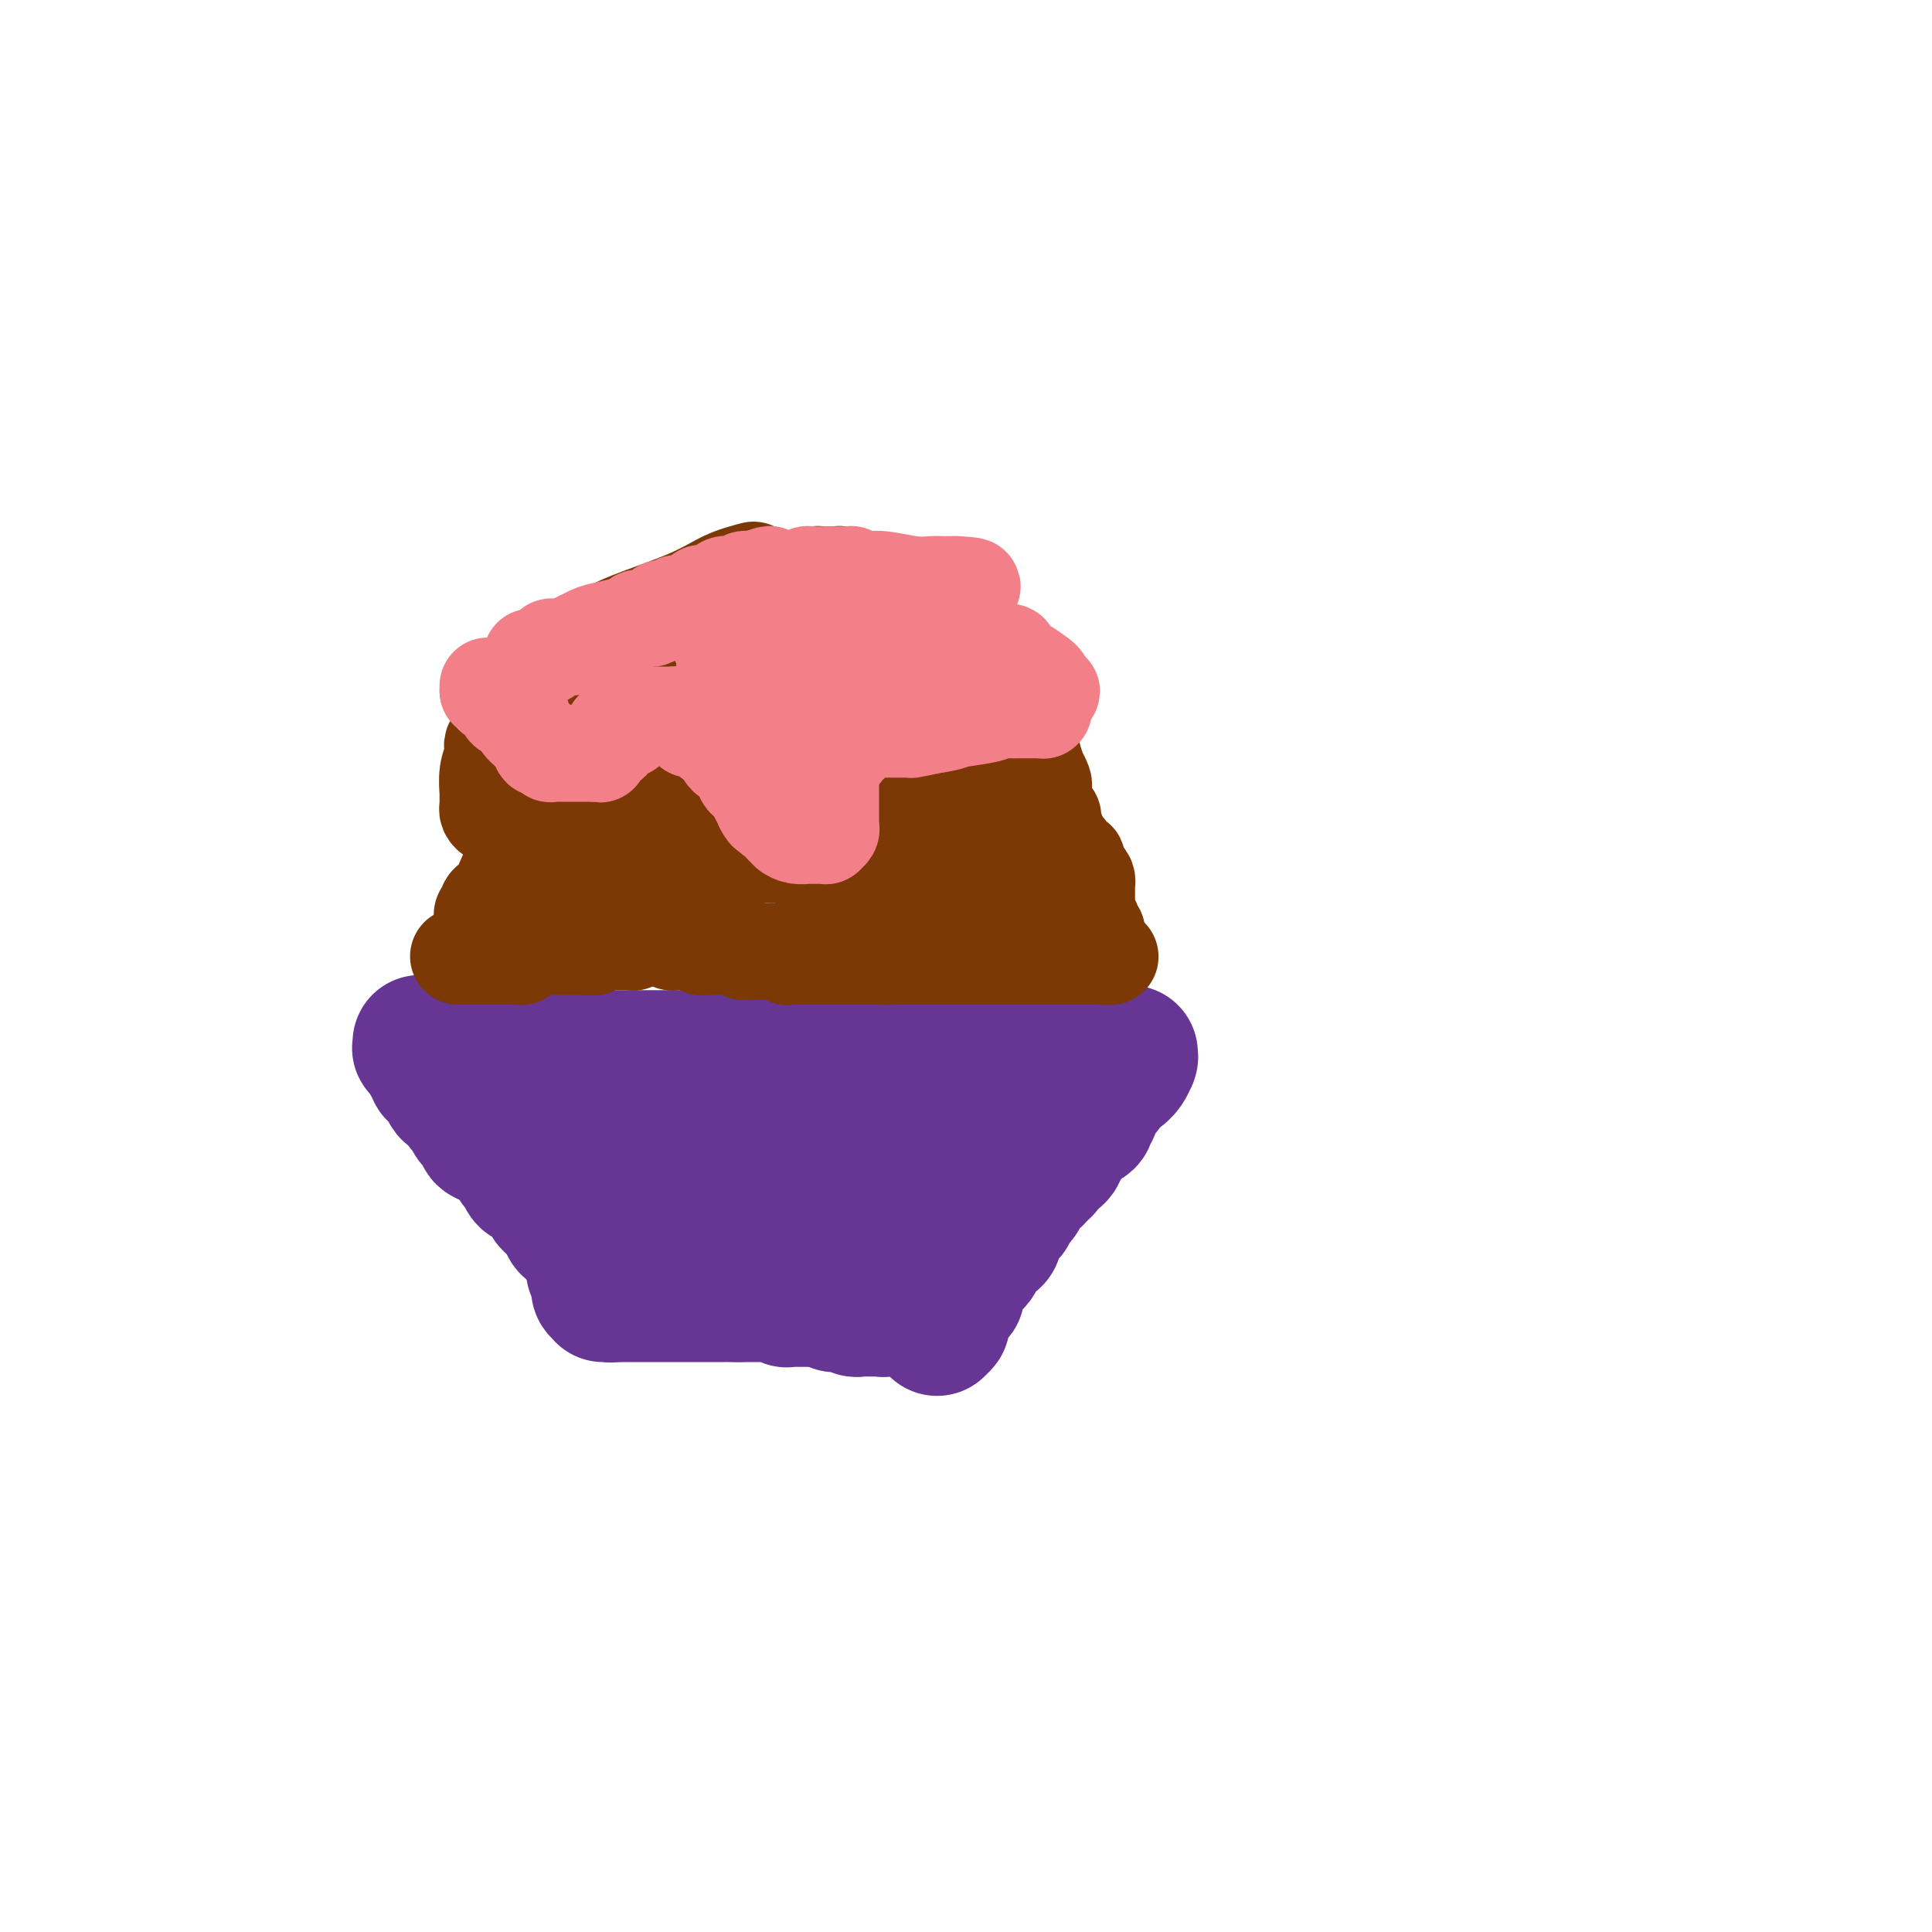 <svg viewBox='0 0 400 400' version='1.1' xmlns='http://www.w3.org/2000/svg' xmlns:xlink='http://www.w3.org/1999/xlink'><g fill='none' stroke='#673594' stroke-width='12' stroke-linecap='round' stroke-linejoin='round'><path d='M105,219c0.304,1.173 0.607,2.345 1,3c0.393,0.655 0.875,0.792 1,1c0.125,0.208 -0.107,0.488 0,1c0.107,0.512 0.554,1.256 1,2'/><path d='M108,226c0.465,1.090 0.128,0.315 0,0c-0.128,-0.315 -0.048,-0.172 0,0c0.048,0.172 0.065,0.371 0,1c-0.065,0.629 -0.213,1.688 0,2c0.213,0.312 0.788,-0.124 1,0c0.212,0.124 0.061,0.806 0,1c-0.061,0.194 -0.031,-0.102 0,0c0.031,0.102 0.065,0.602 0,1c-0.065,0.398 -0.228,0.694 0,1c0.228,0.306 0.849,0.620 1,1c0.151,0.380 -0.166,0.824 0,1c0.166,0.176 0.815,0.084 1,1c0.185,0.916 -0.094,2.842 0,4c0.094,1.158 0.561,1.549 1,2c0.439,0.451 0.850,0.962 1,1c0.150,0.038 0.041,-0.398 0,0c-0.041,0.398 -0.012,1.630 0,2c0.012,0.370 0.007,-0.121 0,0c-0.007,0.121 -0.016,0.854 0,1c0.016,0.146 0.057,-0.294 0,0c-0.057,0.294 -0.211,1.321 0,2c0.211,0.679 0.789,1.009 1,1c0.211,-0.009 0.056,-0.357 0,0c-0.056,0.357 -0.011,1.419 0,2c0.011,0.581 -0.011,0.680 0,1c0.011,0.320 0.055,0.859 0,1c-0.055,0.141 -0.211,-0.117 0,0c0.211,0.117 0.788,0.608 1,1c0.212,0.392 0.061,0.683 0,1c-0.061,0.317 -0.030,0.658 0,1'/><path d='M115,255c1.022,4.362 0.078,0.765 0,0c-0.078,-0.765 0.711,1.300 1,2c0.289,0.700 0.077,0.034 0,0c-0.077,-0.034 -0.021,0.566 0,1c0.021,0.434 0.006,0.704 0,1c-0.006,0.296 -0.003,0.619 0,1c0.003,0.381 0.005,0.820 0,1c-0.005,0.180 -0.016,0.103 0,0c0.016,-0.103 0.061,-0.230 0,0c-0.061,0.230 -0.227,0.817 0,1c0.227,0.183 0.845,-0.038 1,0c0.155,0.038 -0.155,0.335 0,1c0.155,0.665 0.773,1.699 1,2c0.227,0.301 0.061,-0.129 0,0c-0.061,0.129 -0.017,0.819 0,1c0.017,0.181 0.009,-0.147 0,0c-0.009,0.147 -0.017,0.768 0,1c0.017,0.232 0.060,0.076 0,0c-0.060,-0.076 -0.222,-0.072 0,0c0.222,0.072 0.829,0.212 1,0c0.171,-0.212 -0.094,-0.775 0,-1c0.094,-0.225 0.547,-0.113 1,0'/><path d='M120,266c0.710,1.761 -0.016,0.664 0,0c0.016,-0.664 0.774,-0.895 1,-1c0.226,-0.105 -0.079,-0.085 0,0c0.079,0.085 0.542,0.234 1,0c0.458,-0.234 0.910,-0.851 1,-1c0.090,-0.149 -0.183,0.170 0,0c0.183,-0.170 0.823,-0.830 1,-1c0.177,-0.170 -0.110,0.151 0,0c0.110,-0.151 0.617,-0.772 1,-1c0.383,-0.228 0.641,-0.061 1,0c0.359,0.061 0.817,0.016 1,0c0.183,-0.016 0.090,-0.004 0,0c-0.090,0.004 -0.178,0.001 0,0c0.178,-0.001 0.622,-0.000 1,0c0.378,0.000 0.689,0.000 1,0c0.311,-0.000 0.622,-0.000 1,0c0.378,0.000 0.822,0.000 1,0c0.178,-0.000 0.090,-0.000 0,0c-0.090,0.000 -0.183,0.000 0,0c0.183,-0.000 0.640,-0.000 1,0c0.360,0.000 0.621,0.000 1,0c0.379,-0.000 0.875,-0.000 1,0c0.125,0.000 -0.121,0.000 0,0c0.121,-0.000 0.610,-0.000 1,0c0.390,0.000 0.683,0.000 1,0c0.317,-0.000 0.659,-0.000 1,0'/><path d='M137,262c1.751,-0.000 0.128,-0.000 0,0c-0.128,0.000 1.241,0.000 2,0c0.759,-0.000 0.910,-0.000 1,0c0.090,0.000 0.119,0.000 0,0c-0.119,-0.000 -0.387,-0.000 0,0c0.387,0.000 1.427,0.000 2,0c0.573,-0.000 0.679,-0.000 1,0c0.321,0.000 0.859,0.000 1,0c0.141,-0.000 -0.113,-0.001 0,0c0.113,0.001 0.595,0.004 1,0c0.405,-0.004 0.734,-0.015 1,0c0.266,0.015 0.469,0.055 1,0c0.531,-0.055 1.390,-0.207 2,0c0.610,0.207 0.972,0.772 1,1c0.028,0.228 -0.277,0.117 0,0c0.277,-0.117 1.135,-0.242 2,0c0.865,0.242 1.737,0.849 2,1c0.263,0.151 -0.084,-0.156 0,0c0.084,0.156 0.600,0.774 1,1c0.400,0.226 0.685,0.061 1,0c0.315,-0.061 0.662,-0.016 1,0c0.338,0.016 0.668,0.004 1,0c0.332,-0.004 0.667,-0.001 1,0c0.333,0.001 0.663,0.000 1,0c0.337,-0.000 0.682,-0.000 1,0c0.318,0.000 0.609,0.000 1,0c0.391,-0.000 0.881,-0.000 1,0c0.119,0.000 -0.133,0.000 0,0c0.133,-0.000 0.651,-0.000 1,0c0.349,0.000 0.528,0.000 1,0c0.472,-0.000 1.236,-0.000 2,0'/><path d='M167,265c4.821,0.464 1.873,0.124 1,0c-0.873,-0.124 0.328,-0.033 1,0c0.672,0.033 0.815,0.009 1,0c0.185,-0.009 0.413,-0.002 1,0c0.587,0.002 1.532,0.001 2,0c0.468,-0.001 0.458,-0.000 1,0c0.542,0.000 1.638,0.000 2,0c0.362,-0.000 -0.008,-0.000 0,0c0.008,0.000 0.394,0.000 1,0c0.606,-0.000 1.433,-0.000 2,0c0.567,0.000 0.873,0.000 1,0c0.127,-0.000 0.076,-0.000 0,0c-0.076,0.000 -0.175,0.000 0,0c0.175,-0.000 0.624,-0.000 1,0c0.376,0.000 0.680,0.000 1,0c0.320,-0.000 0.657,-0.000 1,0c0.343,0.000 0.692,0.000 1,0c0.308,-0.000 0.576,-0.000 1,0c0.424,0.000 1.004,0.000 1,0c-0.004,-0.000 -0.592,-0.000 0,0c0.592,0.000 2.365,0.000 3,0c0.635,-0.000 0.134,-0.000 0,0c-0.134,0.000 0.100,0.000 1,0c0.900,0.000 2.465,0.000 3,0c0.535,0.000 0.041,0.000 0,0c-0.041,0.000 0.370,0.000 1,0c0.630,0.000 1.478,0.000 2,0c0.522,0.000 0.717,0.000 1,0c0.283,0.000 0.652,0.000 1,0c0.348,0.000 0.674,0.000 1,0'/><path d='M199,265c5.360,0.000 2.761,0.001 2,0c-0.761,-0.001 0.317,-0.004 1,0c0.683,0.004 0.970,0.016 1,0c0.030,-0.016 -0.198,-0.060 0,0c0.198,0.060 0.823,0.224 1,0c0.177,-0.224 -0.092,-0.835 0,-1c0.092,-0.165 0.547,0.115 1,0c0.453,-0.115 0.905,-0.623 1,-1c0.095,-0.377 -0.168,-0.621 0,-1c0.168,-0.379 0.767,-0.894 1,-1c0.233,-0.106 0.101,0.197 0,0c-0.101,-0.197 -0.171,-0.894 0,-1c0.171,-0.106 0.582,0.379 1,0c0.418,-0.379 0.844,-1.621 1,-2c0.156,-0.379 0.042,0.104 0,0c-0.042,-0.104 -0.011,-0.796 0,-1c0.011,-0.204 0.003,0.081 0,0c-0.003,-0.081 -0.001,-0.528 0,-1c0.001,-0.472 0.000,-0.967 0,-1c-0.000,-0.033 -0.001,0.398 0,0c0.001,-0.398 0.003,-1.625 0,-2c-0.003,-0.375 -0.011,0.103 0,0c0.011,-0.103 0.041,-0.788 0,-1c-0.041,-0.212 -0.155,0.048 0,0c0.155,-0.048 0.577,-0.404 1,-1c0.423,-0.596 0.845,-1.433 1,-2c0.155,-0.567 0.041,-0.863 0,-1c-0.041,-0.137 -0.011,-0.114 0,0c0.011,0.114 0.003,0.318 0,0c-0.003,-0.318 -0.002,-1.159 0,-2'/><path d='M211,246c0.537,-2.036 0.879,-1.126 1,-1c0.121,0.126 0.023,-0.530 0,-1c-0.023,-0.470 0.031,-0.752 0,-1c-0.031,-0.248 -0.148,-0.462 0,-1c0.148,-0.538 0.560,-1.400 1,-2c0.440,-0.600 0.906,-0.939 1,-1c0.094,-0.061 -0.185,0.155 0,0c0.185,-0.155 0.835,-0.681 1,-1c0.165,-0.319 -0.153,-0.429 0,-1c0.153,-0.571 0.777,-1.601 1,-2c0.223,-0.399 0.045,-0.167 0,0c-0.045,0.167 0.045,0.270 0,0c-0.045,-0.270 -0.223,-0.913 0,-1c0.223,-0.087 0.848,0.380 1,0c0.152,-0.380 -0.170,-1.609 0,-2c0.170,-0.391 0.833,0.055 1,0c0.167,-0.055 -0.163,-0.610 0,-1c0.163,-0.390 0.818,-0.616 1,-1c0.182,-0.384 -0.111,-0.925 0,-1c0.111,-0.075 0.625,0.316 1,0c0.375,-0.316 0.612,-1.338 1,-2c0.388,-0.662 0.927,-0.965 1,-1c0.073,-0.035 -0.320,0.198 0,0c0.320,-0.198 1.353,-0.827 2,-1c0.647,-0.173 0.909,0.111 1,0c0.091,-0.111 0.009,-0.618 0,-1c-0.009,-0.382 0.053,-0.638 0,-1c-0.053,-0.362 -0.220,-0.829 0,-1c0.220,-0.171 0.829,-0.046 1,0c0.171,0.046 -0.094,0.013 0,0c0.094,-0.013 0.547,-0.007 1,0'/><path d='M227,222c1.701,-1.498 0.952,-0.243 1,0c0.048,0.243 0.892,-0.527 1,-1c0.108,-0.473 -0.521,-0.647 0,-1c0.521,-0.353 2.191,-0.883 3,-1c0.809,-0.117 0.756,0.179 1,0c0.244,-0.179 0.784,-0.831 1,-1c0.216,-0.169 0.110,0.147 0,0c-0.110,-0.147 -0.222,-0.758 0,-1c0.222,-0.242 0.777,-0.117 1,0c0.223,0.117 0.112,0.224 0,0c-0.112,-0.224 -0.226,-0.781 0,-1c0.226,-0.219 0.793,-0.101 1,0c0.207,0.101 0.053,0.184 0,0c-0.053,-0.184 -0.004,-0.637 0,-1c0.004,-0.363 -0.037,-0.636 0,-1c0.037,-0.364 0.154,-0.818 0,-1c-0.154,-0.182 -0.577,-0.091 -1,0'/><path d='M235,213c1.301,-1.392 0.555,-0.373 0,0c-0.555,0.373 -0.918,0.100 -1,0c-0.082,-0.100 0.119,-0.027 0,0c-0.119,0.027 -0.556,0.007 -1,0c-0.444,-0.007 -0.893,-0.002 -1,0c-0.107,0.002 0.130,0.001 0,0c-0.130,-0.001 -0.626,-0.000 -1,0c-0.374,0.000 -0.625,0.000 -1,0c-0.375,-0.000 -0.874,-0.000 -1,0c-0.126,0.000 0.120,0.000 0,0c-0.120,-0.000 -0.606,-0.000 -1,0c-0.394,0.000 -0.697,0.001 -1,0c-0.303,-0.001 -0.606,-0.004 -1,0c-0.394,0.004 -0.880,0.015 -1,0c-0.120,-0.015 0.126,-0.057 0,0c-0.126,0.057 -0.625,0.211 -1,0c-0.375,-0.211 -0.626,-0.789 -1,-1c-0.374,-0.211 -0.870,-0.057 -1,0c-0.130,0.057 0.104,0.015 0,0c-0.104,-0.015 -0.548,-0.004 -1,0c-0.452,0.004 -0.911,0.001 -1,0c-0.089,-0.001 0.193,-0.000 0,0c-0.193,0.000 -0.860,0.000 -1,0c-0.140,-0.000 0.246,-0.000 0,0c-0.246,0.000 -1.123,0.000 -2,0'/><path d='M217,212c-3.008,-0.155 -1.527,-0.041 -1,0c0.527,0.041 0.100,0.011 0,0c-0.100,-0.011 0.127,-0.003 0,0c-0.127,0.003 -0.608,0.001 -1,0c-0.392,-0.001 -0.697,-0.000 -1,0c-0.303,0.000 -0.606,0.000 -1,0c-0.394,-0.000 -0.880,0.000 -1,0c-0.120,-0.000 0.128,-0.000 0,0c-0.128,0.000 -0.630,0.001 -1,0c-0.370,-0.001 -0.607,-0.004 -1,0c-0.393,0.004 -0.941,0.016 -1,0c-0.059,-0.016 0.373,-0.061 0,0c-0.373,0.061 -1.549,0.227 -2,0c-0.451,-0.227 -0.176,-0.846 0,-1c0.176,-0.154 0.253,0.156 0,0c-0.253,-0.156 -0.837,-0.778 -1,-1c-0.163,-0.222 0.096,-0.046 0,0c-0.096,0.046 -0.548,-0.040 -1,0c-0.452,0.040 -0.905,0.207 -1,0c-0.095,-0.207 0.168,-0.788 0,-1c-0.168,-0.212 -0.766,-0.057 -1,0c-0.234,0.057 -0.104,0.015 0,0c0.104,-0.015 0.182,-0.004 0,0c-0.182,0.004 -0.622,0.001 -1,0c-0.378,-0.001 -0.693,-0.000 -1,0c-0.307,0.000 -0.607,0.000 -1,0c-0.393,-0.000 -0.879,-0.000 -1,0c-0.121,0.000 0.122,0.000 0,0c-0.122,-0.000 -0.610,-0.000 -1,0c-0.390,0.000 -0.683,0.000 -1,0c-0.317,-0.000 -0.659,-0.000 -1,0'/><path d='M196,209c-3.201,-0.464 -0.703,-0.124 0,0c0.703,0.124 -0.389,0.033 -1,0c-0.611,-0.033 -0.741,-0.009 -1,0c-0.259,0.009 -0.648,0.002 -1,0c-0.352,-0.002 -0.668,-0.001 -1,0c-0.332,0.001 -0.679,0.000 -1,0c-0.321,-0.000 -0.616,-0.000 -1,0c-0.384,0.000 -0.858,0.000 -1,0c-0.142,-0.000 0.049,-0.000 0,0c-0.049,0.000 -0.337,0.000 -1,0c-0.663,-0.000 -1.701,-0.000 -2,0c-0.299,0.000 0.142,0.000 0,0c-0.142,-0.000 -0.868,-0.000 -1,0c-0.132,0.000 0.330,0.000 0,0c-0.330,-0.000 -1.450,-0.000 -2,0c-0.550,0.000 -0.528,0.000 -1,0c-0.472,-0.000 -1.437,-0.000 -2,0c-0.563,0.000 -0.724,0.000 -1,0c-0.276,-0.000 -0.665,-0.000 -1,0c-0.335,0.000 -0.614,0.000 -1,0c-0.386,-0.000 -0.878,-0.000 -1,0c-0.122,0.000 0.127,0.000 0,0c-0.127,-0.000 -0.630,-0.000 -1,0c-0.370,0.000 -0.606,-0.000 -1,0c-0.394,0.000 -0.945,-0.000 -1,0c-0.055,0.000 0.386,-0.000 0,0c-0.386,0.000 -1.598,-0.000 -2,0c-0.402,0.000 0.007,-0.000 0,0c-0.007,0.000 -0.431,-0.000 -1,0c-0.569,0.000 -1.285,0.000 -2,0'/><path d='M168,209c-4.525,0.000 -1.839,0.000 -1,0c0.839,-0.000 -0.171,-0.000 -1,0c-0.829,0.000 -1.479,0.000 -2,0c-0.521,-0.000 -0.915,-0.000 -1,0c-0.085,0.000 0.137,0.000 0,0c-0.137,-0.000 -0.633,-0.000 -1,0c-0.367,0.000 -0.603,0.000 -1,0c-0.397,-0.000 -0.954,-0.001 -1,0c-0.046,0.001 0.417,0.003 0,0c-0.417,-0.003 -1.716,-0.011 -2,0c-0.284,0.011 0.446,0.041 -1,0c-1.446,-0.041 -5.068,-0.155 -7,0c-1.932,0.155 -2.173,0.577 -3,1c-0.827,0.423 -2.241,0.845 -3,1c-0.759,0.155 -0.862,0.041 -1,0c-0.138,-0.041 -0.312,-0.011 -1,0c-0.688,0.011 -1.891,0.003 -3,0c-1.109,-0.003 -2.125,-0.001 -3,0c-0.875,0.001 -1.611,0.000 -2,0c-0.389,-0.000 -0.432,-0.000 -1,0c-0.568,0.000 -1.663,0.000 -2,0c-0.337,-0.000 0.082,-0.000 0,0c-0.082,0.000 -0.666,0.000 -1,0c-0.334,-0.000 -0.417,-0.000 -1,0c-0.583,0.000 -1.664,0.000 -2,0c-0.336,-0.000 0.075,-0.000 0,0c-0.075,0.000 -0.636,0.000 -1,0c-0.364,-0.000 -0.533,-0.000 -1,0c-0.467,0.000 -1.234,0.000 -2,0'/><path d='M123,211c-6.910,0.309 -1.684,0.083 0,0c1.684,-0.083 -0.174,-0.022 -1,0c-0.826,0.022 -0.620,0.006 -1,0c-0.380,-0.006 -1.345,-0.002 -2,0c-0.655,0.002 -1.001,0.000 -1,0c0.001,-0.000 0.347,-0.000 0,0c-0.347,0.000 -1.388,0.000 -2,0c-0.612,-0.000 -0.793,-0.000 -1,0c-0.207,0.000 -0.438,0.000 -1,0c-0.562,-0.000 -1.456,-0.000 -2,0c-0.544,0.000 -0.738,0.000 -1,0c-0.262,-0.000 -0.591,-0.000 -1,0c-0.409,0.000 -0.896,0.000 -1,0c-0.104,-0.000 0.177,-0.000 0,0c-0.177,0.000 -0.811,0.000 -1,0c-0.189,-0.000 0.065,-0.000 0,0c-0.065,0.000 -0.451,0.000 -1,0c-0.549,-0.000 -1.261,-0.000 -2,0c-0.739,0.000 -1.504,0.000 -2,0c-0.496,-0.000 -0.724,-0.000 -1,0c-0.276,0.000 -0.599,0.000 -1,0c-0.401,-0.000 -0.878,-0.001 -1,0c-0.122,0.001 0.111,0.003 0,0c-0.111,-0.003 -0.566,-0.011 -1,0c-0.434,0.011 -0.848,0.041 -1,0c-0.152,-0.041 -0.044,-0.155 0,0c0.044,0.155 0.022,0.577 0,1'/><path d='M98,212c-3.646,0.094 -0.260,-0.172 1,0c1.260,0.172 0.393,0.782 0,1c-0.393,0.218 -0.311,0.043 0,0c0.311,-0.043 0.852,0.045 1,0c0.148,-0.045 -0.096,-0.223 0,0c0.096,0.223 0.532,0.848 1,1c0.468,0.152 0.967,-0.169 1,0c0.033,0.169 -0.399,0.829 0,1c0.399,0.171 1.630,-0.146 2,0c0.370,0.146 -0.122,0.756 0,1c0.122,0.244 0.856,0.122 1,0c0.144,-0.122 -0.302,-0.244 0,0c0.302,0.244 1.353,0.854 2,1c0.647,0.146 0.892,-0.171 1,0c0.108,0.171 0.080,0.830 0,1c-0.080,0.170 -0.214,-0.148 0,0c0.214,0.148 0.774,0.762 1,1c0.226,0.238 0.117,0.101 0,0c-0.117,-0.101 -0.242,-0.167 0,0c0.242,0.167 0.849,0.567 1,1c0.151,0.433 -0.155,0.900 0,1c0.155,0.100 0.773,-0.165 1,0c0.227,0.165 0.065,0.762 0,1c-0.065,0.238 -0.032,0.119 0,0'/><path d='M129,222c0.000,0.000 -1.000,0.000 -1,0'/><path d='M128,222c-0.378,-0.017 -0.822,-0.061 -1,0c-0.178,0.061 -0.090,0.227 0,0c0.090,-0.227 0.183,-0.845 0,-1c-0.183,-0.155 -0.641,0.155 -1,0c-0.359,-0.155 -0.617,-0.774 -1,-1c-0.383,-0.226 -0.890,-0.061 -1,0c-0.110,0.061 0.177,0.016 0,0c-0.177,-0.016 -0.817,-0.004 -1,0c-0.183,0.004 0.092,0.001 0,0c-0.092,-0.001 -0.549,-0.000 -1,0c-0.451,0.000 -0.895,0.000 -1,0c-0.105,-0.000 0.130,-0.001 0,0c-0.130,0.001 -0.623,0.003 -1,0c-0.377,-0.003 -0.637,-0.011 -1,0c-0.363,0.011 -0.828,0.041 -1,0c-0.172,-0.041 -0.049,-0.155 0,0c0.049,0.155 0.025,0.577 0,1'/><path d='M118,221c-1.506,0.081 -0.271,0.782 0,1c0.271,0.218 -0.423,-0.047 0,0c0.423,0.047 1.963,0.405 3,1c1.037,0.595 1.571,1.427 2,2c0.429,0.573 0.754,0.885 1,1c0.246,0.115 0.412,0.031 1,0c0.588,-0.031 1.596,-0.009 2,0c0.404,0.009 0.202,0.004 0,0'/></g>
<g fill='none' stroke='#673594' stroke-width='28' stroke-linecap='round' stroke-linejoin='round'><path d='M124,229c-0.089,0.000 -0.179,0.001 0,0c0.179,-0.001 0.625,-0.003 1,0c0.375,0.003 0.678,0.011 1,0c0.322,-0.011 0.664,-0.041 1,0c0.336,0.041 0.668,0.155 1,0c0.332,-0.155 0.666,-0.577 1,-1'/><path d='M129,228c1.278,-0.155 1.971,-0.041 2,0c0.029,0.041 -0.608,0.011 0,0c0.608,-0.011 2.462,-0.003 3,0c0.538,0.003 -0.238,0.001 0,0c0.238,-0.001 1.491,-0.000 2,0c0.509,0.000 0.273,-0.000 1,0c0.727,0.000 2.418,0.001 3,0c0.582,-0.001 0.055,-0.003 0,0c-0.055,0.003 0.362,0.011 1,0c0.638,-0.011 1.499,-0.041 2,0c0.501,0.041 0.644,0.155 1,0c0.356,-0.155 0.927,-0.577 1,-1c0.073,-0.423 -0.350,-0.845 0,-1c0.350,-0.155 1.474,-0.041 2,0c0.526,0.041 0.455,0.011 1,0c0.545,-0.011 1.705,-0.003 2,0c0.295,0.003 -0.276,0.001 0,0c0.276,-0.001 1.397,0.001 2,0c0.603,-0.001 0.686,-0.004 1,0c0.314,0.004 0.857,0.015 1,0c0.143,-0.015 -0.115,-0.057 0,0c0.115,0.057 0.603,0.212 1,0c0.397,-0.212 0.702,-0.793 1,-1c0.298,-0.207 0.589,-0.042 1,0c0.411,0.042 0.941,-0.041 1,0c0.059,0.041 -0.351,0.204 0,0c0.351,-0.204 1.465,-0.776 2,-1c0.535,-0.224 0.490,-0.099 1,0c0.510,0.099 1.574,0.171 2,0c0.426,-0.171 0.213,-0.586 0,-1'/><path d='M163,223c5.669,-0.774 2.843,-0.207 2,0c-0.843,0.207 0.299,0.056 1,0c0.701,-0.056 0.961,-0.015 1,0c0.039,0.015 -0.144,0.004 0,0c0.144,-0.004 0.615,0.000 1,0c0.385,-0.000 0.683,-0.004 1,0c0.317,0.004 0.653,0.015 1,0c0.347,-0.015 0.707,-0.057 1,0c0.293,0.057 0.520,0.211 1,0c0.480,-0.211 1.212,-0.789 2,-1c0.788,-0.211 1.630,-0.057 2,0c0.370,0.057 0.266,0.015 1,0c0.734,-0.015 2.305,-0.004 3,0c0.695,0.004 0.515,0.001 1,0c0.485,-0.001 1.637,-0.000 2,0c0.363,0.000 -0.062,0.000 0,0c0.062,-0.000 0.612,-0.000 1,0c0.388,0.000 0.615,0.000 1,0c0.385,-0.000 0.928,-0.000 1,0c0.072,0.000 -0.329,0.000 0,0c0.329,-0.000 1.386,-0.000 2,0c0.614,0.000 0.783,0.000 1,0c0.217,-0.000 0.482,-0.000 1,0c0.518,0.000 1.289,0.000 2,0c0.711,-0.000 1.364,-0.000 2,0c0.636,0.000 1.256,0.000 2,0c0.744,-0.000 1.611,-0.000 2,0c0.389,0.000 0.300,0.000 1,0c0.700,-0.000 2.188,-0.000 3,0c0.812,0.000 0.946,0.000 1,0c0.054,-0.000 0.027,-0.000 0,0'/><path d='M203,222c6.581,-0.220 3.035,-0.270 2,0c-1.035,0.270 0.441,0.860 1,1c0.559,0.140 0.202,-0.169 0,0c-0.202,0.169 -0.250,0.816 0,1c0.250,0.184 0.799,-0.095 1,0c0.201,0.095 0.053,0.565 0,1c-0.053,0.435 -0.010,0.834 0,1c0.010,0.166 -0.011,0.100 0,0c0.011,-0.100 0.056,-0.233 0,0c-0.056,0.233 -0.211,0.832 0,1c0.211,0.168 0.789,-0.095 1,0c0.211,0.095 0.057,0.546 0,1c-0.057,0.454 -0.015,0.909 0,1c0.015,0.091 0.005,-0.182 0,0c-0.005,0.182 -0.005,0.819 0,1c0.005,0.181 0.015,-0.095 0,0c-0.015,0.095 -0.056,0.560 0,1c0.056,0.440 0.207,0.857 0,1c-0.207,0.143 -0.774,0.014 -1,0c-0.226,-0.014 -0.112,0.088 0,0c0.112,-0.088 0.223,-0.364 0,0c-0.223,0.364 -0.781,1.369 -1,2c-0.219,0.631 -0.101,0.889 0,1c0.101,0.111 0.185,0.074 0,0c-0.185,-0.074 -0.637,-0.185 -1,0c-0.363,0.185 -0.636,0.665 -1,1c-0.364,0.335 -0.818,0.524 -1,1c-0.182,0.476 -0.091,1.238 0,2'/><path d='M203,239c-0.774,1.543 -0.207,0.402 0,0c0.207,-0.402 0.056,-0.065 0,0c-0.056,0.065 -0.015,-0.141 0,0c0.015,0.141 0.004,0.629 0,1c-0.004,0.371 -0.001,0.625 0,1c0.001,0.375 0.000,0.870 0,1c-0.000,0.130 0.001,-0.105 0,0c-0.001,0.105 -0.003,0.550 0,1c0.003,0.450 0.012,0.904 0,1c-0.012,0.096 -0.046,-0.168 0,0c0.046,0.168 0.171,0.767 0,1c-0.171,0.233 -0.638,0.100 -1,0c-0.362,-0.100 -0.619,-0.167 -1,0c-0.381,0.167 -0.887,0.566 -1,1c-0.113,0.434 0.167,0.901 0,1c-0.167,0.099 -0.780,-0.170 -1,0c-0.220,0.170 -0.048,0.777 0,1c0.048,0.223 -0.030,0.060 0,0c0.030,-0.060 0.168,-0.016 0,0c-0.168,0.016 -0.641,0.004 -1,0c-0.359,-0.004 -0.603,-0.001 -1,0c-0.397,0.001 -0.947,0.000 -1,0c-0.053,-0.000 0.390,-0.000 0,0c-0.390,0.000 -1.614,0.000 -2,0c-0.386,-0.000 0.064,-0.000 0,0c-0.064,0.000 -0.644,0.000 -1,0c-0.356,-0.000 -0.488,-0.000 -1,0c-0.512,0.000 -1.405,0.000 -2,0c-0.595,-0.000 -0.891,-0.000 -1,0c-0.109,0.000 -0.031,0.000 0,0c0.031,-0.000 0.016,-0.000 0,0'/><path d='M189,248c-2.344,0.462 -1.206,0.116 -1,0c0.206,-0.116 -0.522,-0.002 -1,0c-0.478,0.002 -0.705,-0.108 -1,0c-0.295,0.108 -0.656,0.435 -1,0c-0.344,-0.435 -0.670,-1.633 -1,-2c-0.330,-0.367 -0.663,0.098 -1,0c-0.337,-0.098 -0.677,-0.757 -1,-1c-0.323,-0.243 -0.629,-0.069 -1,0c-0.371,0.069 -0.806,0.033 -1,0c-0.194,-0.033 -0.147,-0.061 0,0c0.147,0.061 0.395,0.213 0,0c-0.395,-0.213 -1.433,-0.789 -2,-1c-0.567,-0.211 -0.664,-0.057 -1,0c-0.336,0.057 -0.912,0.015 -1,0c-0.088,-0.015 0.314,-0.004 0,0c-0.314,0.004 -1.342,0.001 -2,0c-0.658,-0.001 -0.946,-0.000 -1,0c-0.054,0.000 0.125,0.000 0,0c-0.125,-0.000 -0.555,-0.001 -1,0c-0.445,0.001 -0.906,0.004 -1,0c-0.094,-0.004 0.177,-0.015 0,0c-0.177,0.015 -0.802,0.057 -1,0c-0.198,-0.057 0.033,-0.211 0,0c-0.033,0.211 -0.328,0.789 -1,1c-0.672,0.211 -1.720,0.057 -2,0c-0.280,-0.057 0.210,-0.015 0,0c-0.210,0.015 -1.118,0.004 -2,0c-0.882,-0.004 -1.737,-0.001 -2,0c-0.263,0.001 0.068,0.000 0,0c-0.068,-0.000 -0.534,-0.000 -1,0'/><path d='M162,245c-2.962,0.155 -2.366,0.041 -2,0c0.366,-0.041 0.501,-0.011 0,0c-0.501,0.011 -1.640,0.003 -2,0c-0.360,-0.003 0.057,-0.001 0,0c-0.057,0.001 -0.589,0.000 -1,0c-0.411,-0.000 -0.702,-0.000 -1,0c-0.298,0.000 -0.605,0.000 -1,0c-0.395,-0.000 -0.879,0.000 -1,0c-0.121,-0.000 0.122,-0.000 0,0c-0.122,0.000 -0.610,0.000 -1,0c-0.390,-0.000 -0.681,-0.001 -1,0c-0.319,0.001 -0.666,0.004 -1,0c-0.334,-0.004 -0.656,-0.015 -1,0c-0.344,0.015 -0.711,0.057 -1,0c-0.289,-0.057 -0.500,-0.211 -1,0c-0.500,0.211 -1.289,0.789 -2,1c-0.711,0.211 -1.342,0.057 -2,0c-0.658,-0.057 -1.341,-0.015 -2,0c-0.659,0.015 -1.294,0.004 -2,0c-0.706,-0.004 -1.484,-0.001 -2,0c-0.516,0.001 -0.769,-0.001 -1,0c-0.231,0.001 -0.439,0.004 -1,0c-0.561,-0.004 -1.475,-0.015 -2,0c-0.525,0.015 -0.659,0.056 -1,0c-0.341,-0.056 -0.887,-0.208 -1,0c-0.113,0.208 0.207,0.777 0,1c-0.207,0.223 -0.940,0.098 -1,0c-0.060,-0.098 0.554,-0.171 0,0c-0.554,0.171 -2.277,0.585 -4,1'/><path d='M127,248c-5.527,0.464 -1.843,0.124 -1,0c0.843,-0.124 -1.155,-0.033 -2,0c-0.845,0.033 -0.539,0.009 -1,0c-0.461,-0.009 -1.690,-0.002 -2,0c-0.310,0.002 0.299,0.001 0,0c-0.299,-0.001 -1.507,-0.000 -2,0c-0.493,0.000 -0.273,0.000 0,0c0.273,-0.000 0.598,-0.000 1,0c0.402,0.000 0.882,-0.000 1,0c0.118,0.000 -0.127,0.000 0,0c0.127,-0.000 0.624,-0.000 1,0c0.376,0.000 0.630,0.001 1,0c0.370,-0.001 0.855,-0.003 1,0c0.145,0.003 -0.052,0.011 0,0c0.052,-0.011 0.351,-0.040 1,0c0.649,0.040 1.647,0.150 2,0c0.353,-0.150 0.062,-0.561 0,-1c-0.062,-0.439 0.105,-0.906 1,-1c0.895,-0.094 2.519,0.185 3,0c0.481,-0.185 -0.180,-0.834 0,-1c0.180,-0.166 1.200,0.152 2,0c0.800,-0.152 1.381,-0.773 2,-1c0.619,-0.227 1.275,-0.061 2,0c0.725,0.061 1.517,0.016 3,0c1.483,-0.016 3.655,-0.004 5,0c1.345,0.004 1.862,0.001 3,0c1.138,-0.001 2.897,-0.000 4,0c1.103,0.000 1.552,0.000 2,0'/><path d='M154,244c4.948,-0.601 0.818,-0.104 0,0c-0.818,0.104 1.677,-0.184 3,0c1.323,0.184 1.476,0.841 2,1c0.524,0.159 1.420,-0.181 2,0c0.580,0.181 0.844,0.883 2,1c1.156,0.117 3.203,-0.351 4,0c0.797,0.351 0.345,1.520 0,2c-0.345,0.480 -0.583,0.271 0,0c0.583,-0.271 1.989,-0.605 3,0c1.011,0.605 1.629,2.148 2,3c0.371,0.852 0.495,1.012 1,1c0.505,-0.012 1.392,-0.195 2,0c0.608,0.195 0.936,0.770 1,1c0.064,0.230 -0.137,0.117 0,0c0.137,-0.117 0.611,-0.238 1,0c0.389,0.238 0.693,0.834 1,1c0.307,0.166 0.617,-0.099 1,0c0.383,0.099 0.838,0.562 1,1c0.162,0.438 0.032,0.849 0,1c-0.032,0.151 0.034,0.041 0,0c-0.034,-0.041 -0.167,-0.012 0,0c0.167,0.012 0.633,0.007 1,0c0.367,-0.007 0.634,-0.016 1,0c0.366,0.016 0.830,0.056 1,0c0.170,-0.056 0.046,-0.207 0,0c-0.046,0.207 -0.013,0.774 0,1c0.013,0.226 0.007,0.113 0,0'/><path d='M183,257c2.544,1.935 0.903,1.274 0,1c-0.903,-0.274 -1.068,-0.161 -1,0c0.068,0.161 0.369,0.368 0,1c-0.369,0.632 -1.408,1.688 -2,2c-0.592,0.312 -0.735,-0.119 -1,0c-0.265,0.119 -0.651,0.788 -1,1c-0.349,0.212 -0.662,-0.034 -1,0c-0.338,0.034 -0.702,0.349 -1,1c-0.298,0.651 -0.532,1.639 -1,2c-0.468,0.361 -1.172,0.097 -2,0c-0.828,-0.097 -1.781,-0.026 -2,0c-0.219,0.026 0.296,0.007 0,0c-0.296,-0.007 -1.403,-0.002 -2,0c-0.597,0.002 -0.685,0.001 -1,0c-0.315,-0.001 -0.859,-0.003 -1,0c-0.141,0.003 0.121,0.011 0,0c-0.121,-0.011 -0.625,-0.042 -1,0c-0.375,0.042 -0.623,0.155 -1,0c-0.377,-0.155 -0.885,-0.580 -1,-1c-0.115,-0.420 0.163,-0.834 0,-1c-0.163,-0.166 -0.766,-0.083 -1,0c-0.234,0.083 -0.100,0.166 0,0c0.100,-0.166 0.166,-0.579 0,-1c-0.166,-0.421 -0.566,-0.848 -1,-1c-0.434,-0.152 -0.904,-0.027 -1,0c-0.096,0.027 0.180,-0.044 0,0c-0.180,0.044 -0.818,0.204 -1,0c-0.182,-0.204 0.091,-0.773 0,-1c-0.091,-0.227 -0.545,-0.114 -1,0'/><path d='M159,260c-1.172,-0.774 -1.102,-0.207 -1,0c0.102,0.207 0.235,0.056 0,0c-0.235,-0.056 -0.838,-0.015 -1,0c-0.162,0.015 0.116,0.004 0,0c-0.116,-0.004 -0.626,-0.001 -1,0c-0.374,0.001 -0.611,0.000 -1,0c-0.389,-0.000 -0.930,-0.000 -1,0c-0.070,0.000 0.332,0.000 0,0c-0.332,-0.000 -1.398,-0.000 -2,0c-0.602,0.000 -0.740,0.000 -1,0c-0.260,-0.000 -0.643,-0.000 -1,0c-0.357,0.000 -0.687,0.000 -1,0c-0.313,-0.000 -0.610,-0.000 -1,0c-0.390,0.000 -0.874,0.000 -1,0c-0.126,-0.000 0.106,-0.000 0,0c-0.106,0.000 -0.549,0.000 -1,0c-0.451,-0.000 -0.911,-0.000 -1,0c-0.089,0.000 0.193,0.000 0,0c-0.193,-0.000 -0.859,-0.000 -1,0c-0.141,0.000 0.244,0.000 0,0c-0.244,-0.000 -1.117,-0.000 -2,0c-0.883,0.000 -1.777,0.000 -2,0c-0.223,-0.000 0.225,-0.000 0,0c-0.225,0.000 -1.122,0.000 -2,0c-0.878,0.000 -1.736,-0.000 -2,0c-0.264,0.000 0.068,0.000 0,0c-0.068,0.000 -0.534,0.000 -1,0'/><path d='M135,260c-3.890,-0.000 -1.616,-0.000 -1,0c0.616,0.000 -0.425,0.000 -1,0c-0.575,-0.000 -0.682,-0.000 -1,0c-0.318,0.000 -0.845,0.000 -1,0c-0.155,-0.000 0.063,-0.000 0,0c-0.063,0.000 -0.408,0.000 -1,0c-0.592,-0.000 -1.429,-0.000 -2,0c-0.571,0.000 -0.874,0.000 -1,0c-0.126,-0.000 -0.076,-0.000 0,0c0.076,0.000 0.178,0.000 0,0c-0.178,-0.000 -0.637,-0.000 -1,0c-0.363,0.000 -0.630,0.000 -1,0c-0.370,-0.000 -0.842,-0.000 -1,0c-0.158,0.000 0.000,0.000 0,0c-0.000,-0.000 -0.158,-0.000 0,0c0.158,0.000 0.630,0.001 1,0c0.370,-0.001 0.636,-0.004 1,0c0.364,0.004 0.827,0.015 1,0c0.173,-0.015 0.057,-0.057 0,0c-0.057,0.057 -0.057,0.211 0,0c0.057,-0.211 0.169,-0.788 1,-1c0.831,-0.212 2.380,-0.061 3,0c0.620,0.061 0.310,0.030 0,0'/><path d='M131,259c1.107,-0.381 0.875,-0.834 1,-1c0.125,-0.166 0.607,-0.044 1,0c0.393,0.044 0.698,0.012 1,0c0.302,-0.012 0.601,-0.003 1,0c0.399,0.003 0.898,0.001 1,0c0.102,-0.001 -0.193,-0.000 0,0c0.193,0.000 0.875,0.000 1,0c0.125,-0.000 -0.308,-0.000 0,0c0.308,0.000 1.357,0.000 2,0c0.643,-0.000 0.879,-0.000 1,0c0.121,0.000 0.128,0.000 0,0c-0.128,-0.000 -0.389,-0.000 0,0c0.389,0.000 1.429,0.000 2,0c0.571,-0.000 0.674,-0.000 1,0c0.326,0.000 0.875,0.000 1,0c0.125,-0.000 -0.173,-0.000 0,0c0.173,0.000 0.816,0.000 1,0c0.184,-0.000 -0.092,-0.000 0,0c0.092,0.000 0.550,0.000 1,0c0.450,-0.000 0.890,-0.000 1,0c0.110,0.000 -0.110,0.000 0,0c0.110,-0.000 0.549,-0.000 1,0c0.451,0.000 0.912,0.000 1,0c0.088,-0.000 -0.198,-0.000 0,0c0.198,0.000 0.880,0.000 1,0c0.120,-0.000 -0.322,-0.001 0,0c0.322,0.001 1.410,0.003 2,0c0.590,-0.003 0.684,-0.011 1,0c0.316,0.011 0.854,0.041 1,0c0.146,-0.041 -0.101,-0.155 0,0c0.101,0.155 0.551,0.577 1,1'/><path d='M155,259c3.811,-0.065 1.340,-0.228 1,0c-0.340,0.228 1.453,0.846 2,1c0.547,0.154 -0.150,-0.155 0,0c0.150,0.155 1.147,0.774 2,1c0.853,0.226 1.560,0.061 2,0c0.440,-0.061 0.611,-0.016 1,0c0.389,0.016 0.996,0.004 1,0c0.004,-0.004 -0.594,-0.001 0,0c0.594,0.001 2.379,0.000 3,0c0.621,-0.000 0.079,-0.000 0,0c-0.079,0.000 0.304,0.000 1,0c0.696,-0.000 1.706,-0.001 2,0c0.294,0.001 -0.128,0.004 0,0c0.128,-0.004 0.804,-0.015 1,0c0.196,0.015 -0.089,0.057 0,0c0.089,-0.057 0.554,-0.212 1,0c0.446,0.212 0.875,0.793 1,1c0.125,0.207 -0.054,0.041 0,0c0.054,-0.041 0.342,0.041 1,0c0.658,-0.041 1.687,-0.207 2,0c0.313,0.207 -0.089,0.788 0,1c0.089,0.212 0.668,0.057 1,0c0.332,-0.057 0.417,-0.016 1,0c0.583,0.016 1.663,0.008 2,0c0.337,-0.008 -0.069,-0.016 0,0c0.069,0.016 0.614,0.056 1,0c0.386,-0.056 0.612,-0.208 1,0c0.388,0.208 0.939,0.778 1,1c0.061,0.222 -0.368,0.098 0,0c0.368,-0.098 1.534,-0.171 2,0c0.466,0.171 0.233,0.585 0,1'/><path d='M185,265c4.588,0.928 1.057,0.249 0,0c-1.057,-0.249 0.361,-0.067 1,0c0.639,0.067 0.500,0.018 1,0c0.500,-0.018 1.639,-0.005 2,0c0.361,0.005 -0.057,0.001 0,0c0.057,-0.001 0.588,-0.000 1,0c0.412,0.000 0.704,0.000 1,0c0.296,-0.000 0.598,0.000 1,0c0.402,-0.000 0.906,-0.001 1,0c0.094,0.001 -0.223,0.004 0,0c0.223,-0.004 0.985,-0.015 1,0c0.015,0.015 -0.717,0.057 -1,0c-0.283,-0.057 -0.118,-0.212 0,0c0.118,0.212 0.190,0.792 0,1c-0.190,0.208 -0.642,0.045 -1,0c-0.358,-0.045 -0.622,0.029 -1,0c-0.378,-0.029 -0.871,-0.162 -1,0c-0.129,0.162 0.106,0.618 0,1c-0.106,0.382 -0.553,0.691 -1,1'/><path d='M189,268c-0.462,0.476 -0.116,0.166 0,0c0.116,-0.166 0.002,-0.188 0,0c-0.002,0.188 0.107,0.585 0,1c-0.107,0.415 -0.429,0.847 -1,1c-0.571,0.153 -1.392,0.027 -2,0c-0.608,-0.027 -1.003,0.045 -1,0c0.003,-0.045 0.405,-0.208 0,0c-0.405,0.208 -1.615,0.788 -2,1c-0.385,0.212 0.055,0.057 0,0c-0.055,-0.057 -0.606,-0.015 -1,0c-0.394,0.015 -0.630,0.004 -1,0c-0.370,-0.004 -0.872,-0.000 -1,0c-0.128,0.000 0.119,-0.004 0,0c-0.119,0.004 -0.606,0.015 -1,0c-0.394,-0.015 -0.697,-0.057 -1,0c-0.303,0.057 -0.606,0.211 -1,0c-0.394,-0.211 -0.880,-0.789 -1,-1c-0.120,-0.211 0.125,-0.056 0,0c-0.125,0.056 -0.621,0.011 -1,0c-0.379,-0.011 -0.640,0.011 -1,0c-0.360,-0.011 -0.818,-0.056 -1,0c-0.182,0.056 -0.086,0.211 0,0c0.086,-0.211 0.164,-0.789 0,-1c-0.164,-0.211 -0.570,-0.057 -1,0c-0.430,0.057 -0.885,0.015 -1,0c-0.115,-0.015 0.110,-0.004 0,0c-0.110,0.004 -0.555,0.002 -1,0'/><path d='M170,269c-1.962,-0.309 -0.368,-0.083 0,0c0.368,0.083 -0.489,0.022 -1,0c-0.511,-0.022 -0.676,-0.006 -1,0c-0.324,0.006 -0.808,0.002 -1,0c-0.192,-0.002 -0.093,-0.000 0,0c0.093,0.000 0.179,-0.000 0,0c-0.179,0.000 -0.622,0.001 -1,0c-0.378,-0.001 -0.689,-0.004 -1,0c-0.311,0.004 -0.622,0.015 -1,0c-0.378,-0.015 -0.822,-0.057 -1,0c-0.178,0.057 -0.089,0.211 0,0c0.089,-0.211 0.179,-0.789 0,-1c-0.179,-0.211 -0.626,-0.057 -1,0c-0.374,0.057 -0.674,0.015 -1,0c-0.326,-0.015 -0.679,-0.004 -1,0c-0.321,0.004 -0.611,0.001 -1,0c-0.389,-0.001 -0.878,-0.000 -1,0c-0.122,0.000 0.121,0.000 0,0c-0.121,-0.000 -0.607,-0.000 -1,0c-0.393,0.000 -0.693,0.000 -1,0c-0.307,-0.000 -0.621,-0.000 -1,0c-0.379,0.000 -0.823,0.000 -1,0c-0.177,-0.000 -0.086,-0.000 0,0c0.086,0.000 0.167,0.000 0,0c-0.167,-0.000 -0.584,-0.000 -1,0'/><path d='M153,268c-2.814,-0.155 -1.348,-0.041 -1,0c0.348,0.041 -0.421,0.011 -1,0c-0.579,-0.011 -0.967,-0.003 -1,0c-0.033,0.003 0.288,0.001 0,0c-0.288,-0.001 -1.186,-0.000 -2,0c-0.814,0.000 -1.545,0.000 -2,0c-0.455,-0.000 -0.633,-0.000 -1,0c-0.367,0.000 -0.922,0.000 -1,0c-0.078,-0.000 0.321,-0.000 0,0c-0.321,0.000 -1.364,0.000 -2,0c-0.636,-0.000 -0.867,-0.000 -1,0c-0.133,0.000 -0.168,0.000 -1,0c-0.832,-0.000 -2.460,-0.000 -3,0c-0.540,0.000 0.010,0.000 0,0c-0.010,-0.000 -0.580,-0.000 -1,0c-0.420,0.000 -0.691,0.000 -1,0c-0.309,-0.000 -0.657,-0.000 -1,0c-0.343,0.000 -0.679,0.000 -1,0c-0.321,-0.000 -0.625,-0.000 -1,0c-0.375,0.000 -0.822,0.000 -1,0c-0.178,-0.000 -0.089,-0.000 0,0c0.089,0.000 0.178,0.000 0,0c-0.178,-0.000 -0.622,-0.000 -1,0c-0.378,0.000 -0.689,0.000 -1,0c-0.311,-0.000 -0.622,-0.000 -1,0c-0.378,0.000 -0.822,0.000 -1,0c-0.178,0.000 -0.089,0.000 0,0'/><path d='M127,268c-4.039,0.004 -1.138,0.015 0,0c1.138,-0.015 0.511,-0.055 0,0c-0.511,0.055 -0.908,0.207 -1,0c-0.092,-0.207 0.119,-0.772 0,-1c-0.119,-0.228 -0.568,-0.118 -1,0c-0.432,0.118 -0.848,0.243 -1,0c-0.152,-0.243 -0.041,-0.854 0,-1c0.041,-0.146 0.012,0.172 0,0c-0.012,-0.172 -0.007,-0.834 0,-1c0.007,-0.166 0.016,0.166 0,0c-0.016,-0.166 -0.056,-0.828 0,-1c0.056,-0.172 0.207,0.146 0,0c-0.207,-0.146 -0.774,-0.756 -1,-1c-0.226,-0.244 -0.113,-0.122 0,0'/><path d='M87,216c-0.009,-0.122 -0.017,-0.244 0,0c0.017,0.244 0.061,0.854 0,1c-0.061,0.146 -0.226,-0.171 0,0c0.226,0.171 0.844,0.829 1,1c0.156,0.171 -0.150,-0.146 0,0c0.150,0.146 0.757,0.756 1,1c0.243,0.244 0.121,0.122 0,0'/><path d='M89,219c0.245,0.646 -0.141,0.763 0,1c0.141,0.237 0.810,0.596 1,1c0.190,0.404 -0.100,0.852 0,1c0.100,0.148 0.591,-0.005 1,0c0.409,0.005 0.736,0.169 1,1c0.264,0.831 0.466,2.331 1,3c0.534,0.669 1.401,0.509 2,1c0.599,0.491 0.932,1.633 1,2c0.068,0.367 -0.127,-0.042 0,0c0.127,0.042 0.578,0.535 1,1c0.422,0.465 0.816,0.902 1,1c0.184,0.098 0.159,-0.143 0,0c-0.159,0.143 -0.454,0.670 0,1c0.454,0.330 1.655,0.463 2,1c0.345,0.537 -0.166,1.479 0,2c0.166,0.521 1.010,0.621 2,1c0.990,0.379 2.125,1.038 3,2c0.875,0.962 1.491,2.229 2,3c0.509,0.771 0.911,1.048 1,1c0.089,-0.048 -0.135,-0.420 0,0c0.135,0.420 0.628,1.632 1,2c0.372,0.368 0.624,-0.109 1,0c0.376,0.109 0.875,0.804 1,1c0.125,0.196 -0.123,-0.106 0,0c0.123,0.106 0.619,0.619 1,1c0.381,0.381 0.648,0.631 1,1c0.352,0.369 0.788,0.859 1,1c0.212,0.141 0.201,-0.065 0,0c-0.201,0.065 -0.593,0.402 0,1c0.593,0.598 2.169,1.457 3,2c0.831,0.543 0.915,0.772 1,1'/><path d='M118,252c4.437,5.494 1.030,2.730 0,2c-1.030,-0.730 0.316,0.574 1,1c0.684,0.426 0.704,-0.026 1,0c0.296,0.026 0.868,0.528 1,1c0.132,0.472 -0.176,0.913 0,1c0.176,0.087 0.836,-0.179 1,0c0.164,0.179 -0.167,0.804 0,1c0.167,0.196 0.832,-0.039 1,0c0.168,0.039 -0.161,0.350 0,1c0.161,0.650 0.813,1.638 1,2c0.187,0.362 -0.090,0.097 0,0c0.090,-0.097 0.546,-0.027 1,0c0.454,0.027 0.906,0.010 1,0c0.094,-0.010 -0.171,-0.013 0,0c0.171,0.013 0.777,0.041 1,0c0.223,-0.041 0.064,-0.152 0,0c-0.064,0.152 -0.032,0.566 0,1c0.032,0.434 0.064,0.887 0,1c-0.064,0.113 -0.225,-0.113 0,0c0.225,0.113 0.834,0.565 1,1c0.166,0.435 -0.113,0.851 0,1c0.113,0.149 0.618,0.030 1,0c0.382,-0.030 0.641,0.031 1,0c0.359,-0.031 0.817,-0.152 1,0c0.183,0.152 0.092,0.576 0,1'/><path d='M131,266c2.167,2.333 1.083,1.167 0,0'/><path d='M194,275c0.000,0.000 0.000,-1.000 0,-1'/><path d='M194,274c0.222,-0.107 0.778,0.126 1,0c0.222,-0.126 0.110,-0.611 0,-1c-0.110,-0.389 -0.218,-0.682 0,-1c0.218,-0.318 0.761,-0.662 1,-1c0.239,-0.338 0.172,-0.671 0,-1c-0.172,-0.329 -0.451,-0.654 0,-1c0.451,-0.346 1.630,-0.711 2,-1c0.370,-0.289 -0.071,-0.500 0,-1c0.071,-0.500 0.652,-1.290 1,-2c0.348,-0.710 0.461,-1.341 1,-2c0.539,-0.659 1.504,-1.346 2,-2c0.496,-0.654 0.524,-1.276 1,-2c0.476,-0.724 1.399,-1.552 2,-2c0.601,-0.448 0.879,-0.516 1,-1c0.121,-0.484 0.084,-1.382 0,-2c-0.084,-0.618 -0.216,-0.954 0,-1c0.216,-0.046 0.779,0.200 1,0c0.221,-0.200 0.098,-0.846 0,-1c-0.098,-0.154 -0.172,0.184 0,0c0.172,-0.184 0.590,-0.890 1,-1c0.410,-0.110 0.813,0.375 1,0c0.187,-0.375 0.157,-1.610 0,-2c-0.157,-0.390 -0.442,0.064 0,0c0.442,-0.064 1.610,-0.647 2,-1c0.390,-0.353 0.003,-0.477 0,-1c-0.003,-0.523 0.378,-1.446 1,-2c0.622,-0.554 1.487,-0.740 2,-1c0.513,-0.260 0.676,-0.595 1,-1c0.324,-0.405 0.808,-0.882 1,-1c0.192,-0.118 0.090,0.122 0,0c-0.090,-0.122 -0.169,-0.606 0,-1c0.169,-0.394 0.584,-0.697 1,-1'/><path d='M217,240c3.722,-5.501 1.526,-2.255 1,-1c-0.526,1.255 0.617,0.519 1,0c0.383,-0.519 0.005,-0.822 0,-1c-0.005,-0.178 0.363,-0.233 1,-1c0.637,-0.767 1.544,-2.248 2,-3c0.456,-0.752 0.461,-0.776 1,-1c0.539,-0.224 1.612,-0.647 2,-1c0.388,-0.353 0.090,-0.634 0,-1c-0.090,-0.366 0.028,-0.815 0,-1c-0.028,-0.185 -0.204,-0.105 0,0c0.204,0.105 0.786,0.234 1,0c0.214,-0.234 0.060,-0.832 0,-1c-0.060,-0.168 -0.026,0.095 0,0c0.026,-0.095 0.044,-0.546 0,-1c-0.044,-0.454 -0.152,-0.909 0,-1c0.152,-0.091 0.562,0.183 1,0c0.438,-0.183 0.904,-0.822 1,-1c0.096,-0.178 -0.177,0.106 0,0c0.177,-0.106 0.803,-0.602 1,-1c0.197,-0.398 -0.035,-0.697 0,-1c0.035,-0.303 0.339,-0.611 1,-1c0.661,-0.389 1.680,-0.861 2,-1c0.320,-0.139 -0.058,0.055 0,0c0.058,-0.055 0.551,-0.358 1,-1c0.449,-0.642 0.852,-1.622 1,-2c0.148,-0.378 0.040,-0.153 0,0c-0.040,0.153 -0.011,0.233 0,0c0.011,-0.233 0.003,-0.781 0,-1c-0.003,-0.219 -0.002,-0.110 0,0'/></g>
<g fill='none' stroke='#7C3805' stroke-width='20' stroke-linecap='round' stroke-linejoin='round'><path d='M156,118c-1.987,0.522 -3.975,1.044 -6,2c-2.025,0.956 -4.088,2.346 -8,4c-3.912,1.654 -9.675,3.571 -13,5c-3.325,1.429 -4.214,2.368 -5,3c-0.786,0.632 -1.469,0.955 -2,1c-0.531,0.045 -0.910,-0.190 -1,0c-0.090,0.190 0.109,0.805 0,1c-0.109,0.195 -0.526,-0.030 -1,0c-0.474,0.030 -1.007,0.313 -2,1c-0.993,0.687 -2.448,1.777 -4,3c-1.552,1.223 -3.200,2.579 -4,3c-0.800,0.421 -0.750,-0.093 -1,0c-0.250,0.093 -0.799,0.795 -1,1c-0.201,0.205 -0.053,-0.086 0,0c0.053,0.086 0.011,0.548 0,1c-0.011,0.452 0.007,0.894 0,1c-0.007,0.106 -0.040,-0.125 0,0c0.040,0.125 0.154,0.607 0,1c-0.154,0.393 -0.577,0.696 -1,1'/><path d='M107,146c-2.636,2.566 -2.226,2.480 -2,3c0.226,0.520 0.267,1.645 0,2c-0.267,0.355 -0.842,-0.060 -1,0c-0.158,0.060 0.101,0.594 0,1c-0.101,0.406 -0.563,0.682 -1,1c-0.437,0.318 -0.849,0.678 -1,1c-0.151,0.322 -0.039,0.606 0,1c0.039,0.394 0.007,0.897 0,1c-0.007,0.103 0.012,-0.196 0,0c-0.012,0.196 -0.056,0.886 0,1c0.056,0.114 0.211,-0.348 0,0c-0.211,0.348 -0.789,1.507 -1,3c-0.211,1.493 -0.057,3.322 0,4c0.057,0.678 0.015,0.206 0,0c-0.015,-0.206 -0.004,-0.147 0,0c0.004,0.147 0.000,0.382 0,1c-0.000,0.618 0.003,1.619 0,2c-0.003,0.381 -0.012,0.141 0,0c0.012,-0.141 0.046,-0.182 0,0c-0.046,0.182 -0.171,0.588 0,1c0.171,0.412 0.638,0.828 1,1c0.362,0.172 0.619,0.098 1,0c0.381,-0.098 0.887,-0.220 1,0c0.113,0.220 -0.166,0.781 0,1c0.166,0.219 0.776,0.096 1,0c0.224,-0.096 0.063,-0.167 0,0c-0.063,0.167 -0.027,0.570 0,1c0.027,0.430 0.046,0.885 0,1c-0.046,0.115 -0.156,-0.110 0,0c0.156,0.110 0.578,0.555 1,1'/><path d='M106,173c1.000,0.881 1.000,0.083 1,0c0.000,-0.083 0.002,0.550 0,1c-0.002,0.450 -0.006,0.719 0,1c0.006,0.281 0.022,0.574 0,1c-0.022,0.426 -0.081,0.985 0,1c0.081,0.015 0.301,-0.515 0,0c-0.301,0.515 -1.124,2.075 -2,4c-0.876,1.925 -1.804,4.213 -2,5c-0.196,0.787 0.341,0.071 0,0c-0.341,-0.071 -1.559,0.502 -2,1c-0.441,0.498 -0.105,0.922 0,1c0.105,0.078 -0.020,-0.189 0,0c0.020,0.189 0.187,0.835 0,1c-0.187,0.165 -0.727,-0.149 -1,0c-0.273,0.149 -0.279,0.762 0,1c0.279,0.238 0.844,0.103 1,0c0.156,-0.103 -0.098,-0.172 0,0c0.098,0.172 0.549,0.586 1,1'/><path d='M102,191c-0.437,2.796 0.471,0.787 1,0c0.529,-0.787 0.681,-0.352 1,0c0.319,0.352 0.806,0.620 1,1c0.194,0.380 0.094,0.872 0,1c-0.094,0.128 -0.183,-0.109 0,0c0.183,0.109 0.636,0.564 1,1c0.364,0.436 0.637,0.853 1,1c0.363,0.147 0.814,0.025 1,0c0.186,-0.025 0.105,0.046 0,0c-0.105,-0.046 -0.234,-0.208 0,0c0.234,0.208 0.833,0.788 1,1c0.167,0.212 -0.096,0.057 0,0c0.096,-0.057 0.550,-0.015 1,0c0.450,0.015 0.895,0.004 1,0c0.105,-0.004 -0.130,-0.001 0,0c0.130,0.001 0.626,0.000 1,0c0.374,-0.000 0.625,-0.000 1,0c0.375,0.000 0.874,0.000 1,0c0.126,-0.000 -0.120,-0.000 0,0c0.120,0.000 0.606,0.000 1,0c0.394,-0.000 0.697,-0.000 1,0c0.303,0.000 0.606,0.000 1,0c0.394,-0.000 0.880,-0.000 1,0c0.120,0.000 -0.125,0.000 0,0c0.125,-0.000 0.621,-0.000 1,0c0.379,0.000 0.640,0.000 1,0c0.360,-0.000 0.817,-0.000 1,0c0.183,0.000 0.091,0.000 0,0'/><path d='M121,196c2.173,-0.016 2.105,-0.057 2,0c-0.105,0.057 -0.249,0.211 0,0c0.249,-0.211 0.890,-0.789 1,-1c0.110,-0.211 -0.311,-0.057 0,0c0.311,0.057 1.354,0.015 2,0c0.646,-0.015 0.894,-0.004 1,0c0.106,0.004 0.070,0.001 0,0c-0.070,-0.001 -0.173,-0.001 0,0c0.173,0.001 0.621,0.001 1,0c0.379,-0.001 0.690,-0.004 1,0c0.310,0.004 0.618,0.015 1,0c0.382,-0.015 0.837,-0.057 1,0c0.163,0.057 0.032,0.211 0,0c-0.032,-0.211 0.034,-0.789 0,-1c-0.034,-0.211 -0.167,-0.057 0,0c0.167,0.057 0.636,0.015 1,0c0.364,-0.015 0.623,-0.004 1,0c0.377,0.004 0.871,0.001 1,0c0.129,-0.001 -0.106,-0.000 0,0c0.106,0.000 0.553,0.000 1,0'/><path d='M135,194c2.409,-0.309 1.433,-0.083 1,0c-0.433,0.083 -0.322,0.021 0,0c0.322,-0.021 0.856,-0.002 1,0c0.144,0.002 -0.101,-0.014 0,0c0.101,0.014 0.549,0.056 1,0c0.451,-0.056 0.905,-0.211 1,0c0.095,0.211 -0.168,0.789 0,1c0.168,0.211 0.766,0.057 1,0c0.234,-0.057 0.104,-0.015 0,0c-0.104,0.015 -0.183,0.003 0,0c0.183,-0.003 0.626,0.003 1,0c0.374,-0.003 0.678,-0.015 1,0c0.322,0.015 0.663,0.057 1,0c0.337,-0.057 0.671,-0.211 1,0c0.329,0.211 0.652,0.789 1,1c0.348,0.211 0.721,0.057 1,0c0.279,-0.057 0.464,-0.016 1,0c0.536,0.016 1.421,0.008 2,0c0.579,-0.008 0.851,-0.016 1,0c0.149,0.016 0.176,0.057 1,0c0.824,-0.057 2.443,-0.211 3,0c0.557,0.211 0.050,0.789 0,1c-0.050,0.211 0.358,0.057 1,0c0.642,-0.057 1.519,-0.015 2,0c0.481,0.015 0.566,0.004 1,0c0.434,-0.004 1.217,-0.002 2,0'/><path d='M160,197c3.966,0.403 1.382,-0.088 1,0c-0.382,0.088 1.438,0.756 2,1c0.562,0.244 -0.134,0.065 0,0c0.134,-0.065 1.097,-0.018 2,0c0.903,0.018 1.747,0.005 2,0c0.253,-0.005 -0.086,-0.001 0,0c0.086,0.001 0.597,0.000 1,0c0.403,-0.000 0.699,-0.000 1,0c0.301,0.000 0.606,0.000 1,0c0.394,-0.000 0.875,-0.000 1,0c0.125,0.000 -0.107,0.000 0,0c0.107,-0.000 0.553,-0.000 1,0c0.447,0.000 0.894,0.000 1,0c0.106,-0.000 -0.129,-0.000 0,0c0.129,0.000 0.622,0.000 1,0c0.378,-0.000 0.640,-0.000 1,0c0.360,0.000 0.817,0.000 1,0c0.183,-0.000 0.090,-0.000 0,0c-0.090,0.000 -0.178,0.000 0,0c0.178,-0.000 0.622,-0.000 1,0c0.378,0.000 0.689,0.000 1,0c0.311,-0.000 0.622,-0.000 1,0c0.378,0.000 0.822,0.000 1,0c0.178,-0.000 0.089,-0.000 0,0c-0.089,0.000 -0.178,0.000 0,0c0.178,0.000 0.622,0.000 1,0c0.378,0.000 0.689,0.000 1,0'/><path d='M182,198c3.643,0.155 1.751,0.041 1,0c-0.751,-0.041 -0.361,-0.011 0,0c0.361,0.011 0.692,0.003 1,0c0.308,-0.003 0.593,-0.001 1,0c0.407,0.001 0.934,0.000 1,0c0.066,-0.000 -0.331,-0.000 0,0c0.331,0.000 1.388,0.000 2,0c0.612,-0.000 0.777,-0.000 1,0c0.223,0.000 0.502,0.000 1,0c0.498,-0.000 1.215,-0.000 2,0c0.785,0.000 1.639,0.000 2,0c0.361,-0.000 0.229,-0.000 1,0c0.771,0.000 2.444,0.000 3,0c0.556,-0.000 -0.006,-0.000 0,0c0.006,0.000 0.580,0.000 1,0c0.420,-0.000 0.685,-0.000 1,0c0.315,0.000 0.680,0.000 1,0c0.320,-0.000 0.596,-0.000 1,0c0.404,0.000 0.936,0.000 1,0c0.064,-0.000 -0.339,-0.000 0,0c0.339,0.000 1.420,0.000 2,0c0.580,-0.000 0.657,-0.000 1,0c0.343,0.000 0.950,0.000 2,0c1.050,0.000 2.542,0.000 4,0c1.458,0.000 2.882,0.000 4,0c1.118,0.000 1.931,0.000 3,0c1.069,0.000 2.394,0.000 3,0c0.606,0.000 0.492,0.000 1,0c0.508,0.000 1.637,0.000 2,0c0.363,0.000 -0.039,0.000 0,0c0.039,0.000 0.520,0.000 1,0'/><path d='M226,198c7.033,0.043 2.617,0.152 1,0c-1.617,-0.152 -0.433,-0.565 0,-1c0.433,-0.435 0.116,-0.891 0,-1c-0.116,-0.109 -0.030,0.128 0,0c0.030,-0.128 0.004,-0.621 0,-1c-0.004,-0.379 0.013,-0.645 0,-1c-0.013,-0.355 -0.055,-0.798 0,-1c0.055,-0.202 0.207,-0.162 0,0c-0.207,0.162 -0.773,0.447 -1,0c-0.227,-0.447 -0.113,-1.625 0,-2c0.113,-0.375 0.227,0.055 0,0c-0.227,-0.055 -0.793,-0.593 -1,-1c-0.207,-0.407 -0.056,-0.683 0,-1c0.056,-0.317 0.015,-0.677 0,-1c-0.015,-0.323 -0.004,-0.611 0,-1c0.004,-0.389 0.001,-0.879 0,-1c-0.001,-0.121 -0.000,0.126 0,0c0.000,-0.126 0.001,-0.625 0,-1c-0.001,-0.375 -0.003,-0.626 0,-1c0.003,-0.374 0.011,-0.872 0,-1c-0.011,-0.128 -0.041,0.115 0,0c0.041,-0.115 0.151,-0.589 0,-1c-0.151,-0.411 -0.565,-0.758 -1,-1c-0.435,-0.242 -0.890,-0.379 -1,-1c-0.110,-0.621 0.125,-1.727 0,-2c-0.125,-0.273 -0.611,0.288 -1,0c-0.389,-0.288 -0.682,-1.424 -1,-2c-0.318,-0.576 -0.662,-0.593 -1,-1c-0.338,-0.407 -0.669,-1.203 -1,-2'/><path d='M219,173c-0.864,-1.224 -0.025,0.216 0,0c0.025,-0.216 -0.764,-2.089 -1,-3c-0.236,-0.911 0.080,-0.860 0,-1c-0.080,-0.140 -0.556,-0.470 -1,-1c-0.444,-0.530 -0.855,-1.261 -1,-2c-0.145,-0.739 -0.024,-1.487 0,-2c0.024,-0.513 -0.050,-0.790 0,-1c0.050,-0.210 0.225,-0.352 0,-1c-0.225,-0.648 -0.849,-1.802 -1,-2c-0.151,-0.198 0.171,0.559 0,0c-0.171,-0.559 -0.834,-2.435 -1,-3c-0.166,-0.565 0.166,0.182 0,0c-0.166,-0.182 -0.829,-1.292 -1,-2c-0.171,-0.708 0.151,-1.013 0,-1c-0.151,0.013 -0.776,0.345 -1,0c-0.224,-0.345 -0.046,-1.367 0,-2c0.046,-0.633 -0.040,-0.876 0,-1c0.040,-0.124 0.207,-0.128 0,0c-0.207,0.128 -0.788,0.388 -1,0c-0.212,-0.388 -0.056,-1.425 0,-2c0.056,-0.575 0.011,-0.689 0,-1c-0.011,-0.311 0.012,-0.819 0,-1c-0.012,-0.181 -0.060,-0.034 0,0c0.060,0.034 0.226,-0.046 0,0c-0.226,0.046 -0.845,0.218 -1,0c-0.155,-0.218 0.155,-0.828 0,-1c-0.155,-0.172 -0.776,0.092 -1,0c-0.224,-0.092 -0.050,-0.540 0,-1c0.050,-0.460 -0.025,-0.932 0,-1c0.025,-0.068 0.150,0.266 0,0c-0.150,-0.266 -0.575,-1.133 -1,-2'/><path d='M208,142c-1.929,-4.747 -1.253,-1.113 -1,0c0.253,1.113 0.082,-0.294 0,-1c-0.082,-0.706 -0.074,-0.711 0,-1c0.074,-0.289 0.213,-0.861 0,-1c-0.213,-0.139 -0.778,0.156 -1,0c-0.222,-0.156 -0.100,-0.761 0,-1c0.100,-0.239 0.180,-0.110 0,0c-0.180,0.110 -0.618,0.202 -1,0c-0.382,-0.202 -0.707,-0.696 -1,-1c-0.293,-0.304 -0.554,-0.417 -1,-1c-0.446,-0.583 -1.075,-1.637 -2,-2c-0.925,-0.363 -2.145,-0.034 -3,-1c-0.855,-0.966 -1.346,-3.226 -2,-4c-0.654,-0.774 -1.472,-0.063 -2,0c-0.528,0.063 -0.768,-0.523 -1,-1c-0.232,-0.477 -0.458,-0.845 -1,-1c-0.542,-0.155 -1.401,-0.098 -2,0c-0.599,0.098 -0.938,0.237 -1,0c-0.062,-0.237 0.152,-0.851 0,-1c-0.152,-0.149 -0.671,0.166 -1,0c-0.329,-0.166 -0.470,-0.814 -1,-1c-0.530,-0.186 -1.451,0.090 -2,0c-0.549,-0.090 -0.725,-0.545 -1,-1c-0.275,-0.455 -0.647,-0.911 -1,-1c-0.353,-0.089 -0.685,0.187 -1,0c-0.315,-0.187 -0.613,-0.838 -1,-1c-0.387,-0.162 -0.863,0.167 -1,0c-0.137,-0.167 0.066,-0.828 0,-1c-0.066,-0.172 -0.403,0.146 -1,0c-0.597,-0.146 -1.456,-0.756 -2,-1c-0.544,-0.244 -0.772,-0.122 -1,0'/><path d='M176,120c-3.107,-1.388 -0.874,-0.358 0,0c0.874,0.358 0.389,0.043 0,0c-0.389,-0.043 -0.683,0.185 -1,0c-0.317,-0.185 -0.659,-0.782 -1,-1c-0.341,-0.218 -0.683,-0.058 -1,0c-0.317,0.058 -0.611,0.015 -1,0c-0.389,-0.015 -0.873,-0.000 -1,0c-0.127,0.000 0.102,-0.014 0,0c-0.102,0.014 -0.534,0.055 -1,0c-0.466,-0.055 -0.967,-0.207 -1,0c-0.033,0.207 0.403,0.773 0,1c-0.403,0.227 -1.646,0.117 -2,0c-0.354,-0.117 0.181,-0.239 0,0c-0.181,0.239 -1.078,0.840 -2,1c-0.922,0.160 -1.869,-0.122 -2,0c-0.131,0.122 0.555,0.649 0,1c-0.555,0.351 -2.351,0.525 -3,1c-0.649,0.475 -0.153,1.251 -1,2c-0.847,0.749 -3.038,1.472 -4,2c-0.962,0.528 -0.694,0.860 -1,1c-0.306,0.140 -1.186,0.086 -2,0c-0.814,-0.086 -1.563,-0.205 -2,0c-0.437,0.205 -0.561,0.735 -1,1c-0.439,0.265 -1.194,0.266 -2,1c-0.806,0.734 -1.665,2.200 -3,3c-1.335,0.800 -3.146,0.932 -4,1c-0.854,0.068 -0.751,0.071 -1,0c-0.249,-0.071 -0.850,-0.215 -1,0c-0.150,0.215 0.152,0.789 0,1c-0.152,0.211 -0.758,0.060 -1,0c-0.242,-0.060 -0.121,-0.030 0,0'/><path d='M137,135c-4.031,2.317 -1.107,1.110 -1,1c0.107,-0.110 -2.602,0.878 -5,2c-2.398,1.122 -4.485,2.376 -6,3c-1.515,0.624 -2.459,0.616 -4,1c-1.541,0.384 -3.680,1.161 -5,2c-1.320,0.839 -1.822,1.740 -2,2c-0.178,0.260 -0.033,-0.122 0,0c0.033,0.122 -0.047,0.748 0,1c0.047,0.252 0.220,0.129 0,0c-0.220,-0.129 -0.832,-0.265 -1,0c-0.168,0.265 0.110,0.930 0,1c-0.110,0.070 -0.608,-0.455 -1,0c-0.392,0.455 -0.680,1.890 -1,3c-0.320,1.110 -0.674,1.894 -1,3c-0.326,1.106 -0.623,2.535 -1,3c-0.377,0.465 -0.833,-0.033 -1,0c-0.167,0.033 -0.046,0.597 0,1c0.046,0.403 0.016,0.645 0,1c-0.016,0.355 -0.018,0.825 0,1c0.018,0.175 0.058,0.057 0,0c-0.058,-0.057 -0.212,-0.054 0,0c0.212,0.054 0.792,0.158 1,0c0.208,-0.158 0.046,-0.578 0,0c-0.046,0.578 0.026,2.154 0,3c-0.026,0.846 -0.151,0.962 0,1c0.151,0.038 0.576,-0.001 1,0c0.424,0.001 0.846,0.042 1,0c0.154,-0.042 0.041,-0.166 0,0c-0.041,0.166 -0.011,0.622 0,1c0.011,0.378 0.003,0.680 0,1c-0.003,0.320 -0.002,0.660 0,1'/><path d='M111,167c0.468,1.034 0.137,0.120 0,0c-0.137,-0.120 -0.079,0.555 0,1c0.079,0.445 0.179,0.659 0,1c-0.179,0.341 -0.637,0.808 -1,1c-0.363,0.192 -0.632,0.108 -1,0c-0.368,-0.108 -0.835,-0.240 -1,0c-0.165,0.240 -0.029,0.853 0,1c0.029,0.147 -0.048,-0.171 0,0c0.048,0.171 0.222,0.830 0,1c-0.222,0.170 -0.841,-0.151 -1,0c-0.159,0.151 0.143,0.772 0,1c-0.143,0.228 -0.732,0.061 -1,0c-0.268,-0.061 -0.214,-0.016 0,0c0.214,0.016 0.588,0.004 1,0c0.412,-0.004 0.864,-0.001 1,0c0.136,0.001 -0.042,0.000 0,0c0.042,-0.000 0.306,-0.000 1,0c0.694,0.000 1.818,0.000 2,0c0.182,-0.000 -0.578,0.000 0,0c0.578,-0.000 2.496,-0.000 3,0c0.504,0.000 -0.404,0.001 0,0c0.404,-0.001 2.121,-0.003 3,0c0.879,0.003 0.921,0.011 1,0c0.079,-0.011 0.195,-0.042 1,0c0.805,0.042 2.298,0.155 3,0c0.702,-0.155 0.612,-0.580 1,-1c0.388,-0.420 1.254,-0.834 2,-1c0.746,-0.166 1.373,-0.083 2,0'/><path d='M127,171c3.058,-0.155 1.203,-0.044 1,0c-0.203,0.044 1.245,0.019 2,0c0.755,-0.019 0.815,-0.033 1,0c0.185,0.033 0.493,0.114 1,0c0.507,-0.114 1.211,-0.423 2,0c0.789,0.423 1.663,1.578 2,2c0.337,0.422 0.136,0.112 0,0c-0.136,-0.112 -0.208,-0.027 0,0c0.208,0.027 0.697,-0.004 1,0c0.303,0.004 0.420,0.043 1,0c0.580,-0.043 1.622,-0.169 2,0c0.378,0.169 0.090,0.634 0,1c-0.090,0.366 0.017,0.634 0,1c-0.017,0.366 -0.158,0.830 0,1c0.158,0.170 0.616,0.046 1,0c0.384,-0.046 0.695,-0.012 1,0c0.305,0.012 0.603,0.003 1,0c0.397,-0.003 0.893,-0.001 1,0c0.107,0.001 -0.174,0.000 0,0c0.174,-0.000 0.802,-0.000 1,0c0.198,0.000 -0.035,0.001 0,0c0.035,-0.001 0.339,-0.003 1,0c0.661,0.003 1.678,0.011 3,0c1.322,-0.011 2.949,-0.040 5,0c2.051,0.040 4.524,0.151 6,0c1.476,-0.151 1.953,-0.562 3,-1c1.047,-0.438 2.662,-0.901 4,-1c1.338,-0.099 2.399,0.166 3,0c0.601,-0.166 0.743,-0.762 1,-1c0.257,-0.238 0.628,-0.119 1,0'/><path d='M172,173c5.128,-0.464 1.946,-0.124 1,0c-0.946,0.124 0.342,0.033 1,0c0.658,-0.033 0.687,-0.009 1,0c0.313,0.009 0.911,0.002 1,0c0.089,-0.002 -0.332,-0.001 0,0c0.332,0.001 1.416,0.000 3,0c1.584,-0.000 3.668,-0.000 5,0c1.332,0.000 1.912,0.000 2,0c0.088,-0.000 -0.317,-0.000 0,0c0.317,0.000 1.354,0.000 2,0c0.646,-0.000 0.899,-0.000 1,0c0.101,0.000 0.051,0.000 0,0'/><path d='M95,198c-0.089,0.000 -0.179,0.000 0,0c0.179,0.000 0.625,0.000 1,0c0.375,0.000 0.678,0.000 1,0c0.322,0.000 0.663,0.000 1,0c0.337,0.000 0.668,0.000 1,0'/><path d='M99,198c0.732,0.000 0.563,0.000 1,0c0.437,-0.000 1.479,-0.000 2,0c0.521,0.000 0.522,0.001 1,0c0.478,-0.001 1.435,-0.004 2,0c0.565,0.004 0.739,0.015 1,0c0.261,-0.015 0.610,-0.057 1,0c0.390,0.057 0.823,0.212 1,0c0.177,-0.212 0.099,-0.793 0,-1c-0.099,-0.207 -0.220,-0.041 0,0c0.220,0.041 0.782,-0.042 1,0c0.218,0.042 0.091,0.208 0,0c-0.091,-0.208 -0.148,-0.791 0,-1c0.148,-0.209 0.501,-0.045 1,0c0.499,0.045 1.145,-0.030 1,0c-0.145,0.030 -1.082,0.166 0,0c1.082,-0.166 4.184,-0.633 6,-1c1.816,-0.367 2.347,-0.634 3,-1c0.653,-0.366 1.428,-0.830 2,-1c0.572,-0.170 0.941,-0.046 1,0c0.059,0.046 -0.191,0.012 0,0c0.191,-0.012 0.825,-0.003 1,0c0.175,0.003 -0.108,0.001 0,0c0.108,-0.001 0.606,-0.000 1,0c0.394,0.000 0.684,0.000 1,0c0.316,-0.000 0.658,-0.000 1,0'/><path d='M127,193c4.150,-0.939 0.527,-0.788 0,-1c-0.527,-0.212 2.044,-0.789 4,-1c1.956,-0.211 3.298,-0.057 4,0c0.702,0.057 0.762,0.016 1,0c0.238,-0.016 0.652,-0.008 1,0c0.348,0.008 0.631,0.017 1,0c0.369,-0.017 0.824,-0.060 1,0c0.176,0.060 0.073,0.223 0,0c-0.073,-0.223 -0.116,-0.833 0,-1c0.116,-0.167 0.392,0.109 0,0c-0.392,-0.109 -1.451,-0.604 -2,-1c-0.549,-0.396 -0.588,-0.694 -1,-1c-0.412,-0.306 -1.196,-0.621 -2,-1c-0.804,-0.379 -1.629,-0.824 -2,-1c-0.371,-0.176 -0.289,-0.085 -1,0c-0.711,0.085 -2.214,0.162 -3,0c-0.786,-0.162 -0.856,-0.565 -1,-1c-0.144,-0.435 -0.362,-0.901 -1,-1c-0.638,-0.099 -1.696,0.171 -2,0c-0.304,-0.171 0.145,-0.782 0,-1c-0.145,-0.218 -0.882,-0.044 -1,0c-0.118,0.044 0.385,-0.041 0,0c-0.385,0.041 -1.658,0.207 -2,0c-0.342,-0.207 0.248,-0.787 0,-1c-0.248,-0.213 -1.334,-0.060 -2,0c-0.666,0.060 -0.910,0.026 -1,0c-0.090,-0.026 -0.024,-0.046 0,0c0.024,0.046 0.007,0.156 0,0c-0.007,-0.156 -0.003,-0.578 0,-1'/><path d='M118,181c-3.093,-1.765 -0.826,-1.177 0,-1c0.826,0.177 0.211,-0.058 0,0c-0.211,0.058 -0.019,0.409 0,0c0.019,-0.409 -0.136,-1.578 0,-2c0.136,-0.422 0.561,-0.098 1,0c0.439,0.098 0.891,-0.029 1,0c0.109,0.029 -0.126,0.215 0,0c0.126,-0.215 0.612,-0.831 1,-1c0.388,-0.169 0.677,0.109 1,0c0.323,-0.109 0.679,-0.604 1,-1c0.321,-0.396 0.606,-0.692 1,-1c0.394,-0.308 0.898,-0.628 1,-1c0.102,-0.372 -0.198,-0.796 0,-1c0.198,-0.204 0.893,-0.188 2,-1c1.107,-0.812 2.626,-2.451 4,-4c1.374,-1.549 2.603,-3.007 3,-4c0.397,-0.993 -0.037,-1.520 0,-2c0.037,-0.480 0.546,-0.912 1,-1c0.454,-0.088 0.855,0.169 1,0c0.145,-0.169 0.036,-0.763 0,-1c-0.036,-0.237 0.001,-0.115 0,0c-0.001,0.115 -0.039,0.223 0,0c0.039,-0.223 0.154,-0.778 0,-1c-0.154,-0.222 -0.577,-0.111 -1,0'/><path d='M135,159c2.430,-3.403 0.005,-0.912 -1,0c-1.005,0.912 -0.588,0.244 -1,0c-0.412,-0.244 -1.652,-0.065 -2,0c-0.348,0.065 0.195,0.018 0,0c-0.195,-0.018 -1.127,-0.005 -2,0c-0.873,0.005 -1.687,0.001 -2,0c-0.313,-0.001 -0.126,-0.000 0,0c0.126,0.000 0.193,0.000 0,0c-0.193,-0.000 -0.644,-0.000 -1,0c-0.356,0.000 -0.617,0.001 -1,0c-0.383,-0.001 -0.887,-0.004 -1,0c-0.113,0.004 0.165,0.015 0,0c-0.165,-0.015 -0.772,-0.057 -1,0c-0.228,0.057 -0.076,0.212 0,0c0.076,-0.212 0.076,-0.793 0,-1c-0.076,-0.207 -0.228,-0.042 0,0c0.228,0.042 0.835,-0.040 1,0c0.165,0.040 -0.111,0.203 0,0c0.111,-0.203 0.611,-0.772 1,-1c0.389,-0.228 0.668,-0.113 1,0c0.332,0.113 0.718,0.226 1,0c0.282,-0.226 0.461,-0.792 1,-1c0.539,-0.208 1.440,-0.060 2,0c0.560,0.060 0.780,0.030 1,0'/><path d='M131,156c1.263,-0.687 0.922,-0.903 1,-1c0.078,-0.097 0.577,-0.073 1,0c0.423,0.073 0.770,0.195 1,0c0.230,-0.195 0.341,-0.706 1,-1c0.659,-0.294 1.864,-0.370 5,-2c3.136,-1.630 8.202,-4.815 10,-6c1.798,-1.185 0.328,-0.369 0,0c-0.328,0.369 0.488,0.291 1,0c0.512,-0.291 0.722,-0.794 1,-1c0.278,-0.206 0.625,-0.115 1,0c0.375,0.115 0.777,0.255 1,0c0.223,-0.255 0.266,-0.903 0,-1c-0.266,-0.097 -0.841,0.359 0,0c0.841,-0.359 3.097,-1.531 4,-2c0.903,-0.469 0.451,-0.234 0,0'/><path d='M163,147c-0.007,-0.022 -0.014,-0.045 1,0c1.014,0.045 3.049,0.156 5,1c1.951,0.844 3.819,2.421 5,3c1.181,0.579 1.676,0.159 2,0c0.324,-0.159 0.476,-0.059 1,0c0.524,0.059 1.419,0.076 2,0c0.581,-0.076 0.847,-0.247 1,0c0.153,0.247 0.192,0.911 0,1c-0.192,0.089 -0.614,-0.396 0,0c0.614,0.396 2.263,1.674 3,2c0.737,0.326 0.561,-0.301 1,0c0.439,0.301 1.493,1.531 2,2c0.507,0.469 0.466,0.177 1,0c0.534,-0.177 1.644,-0.240 2,0c0.356,0.240 -0.041,0.783 0,1c0.041,0.217 0.521,0.109 1,0'/><path d='M190,157c4.283,1.762 1.489,1.169 1,1c-0.489,-0.169 1.325,0.088 2,0c0.675,-0.088 0.211,-0.520 0,-1c-0.211,-0.480 -0.167,-1.010 -1,-2c-0.833,-0.990 -2.542,-2.442 -3,-3c-0.458,-0.558 0.336,-0.222 0,-1c-0.336,-0.778 -1.801,-2.669 -3,-4c-1.199,-1.331 -2.130,-2.101 -3,-3c-0.870,-0.899 -1.677,-1.926 -3,-3c-1.323,-1.074 -3.162,-2.196 -4,-3c-0.838,-0.804 -0.673,-1.291 -1,-2c-0.327,-0.709 -1.144,-1.639 -2,-2c-0.856,-0.361 -1.749,-0.153 -2,0c-0.251,0.153 0.140,0.252 0,0c-0.140,-0.252 -0.812,-0.856 -1,-1c-0.188,-0.144 0.107,0.172 0,0c-0.107,-0.172 -0.617,-0.830 -1,-1c-0.383,-0.170 -0.639,0.150 -1,0c-0.361,-0.150 -0.828,-0.769 -1,-1c-0.172,-0.231 -0.049,-0.075 0,0c0.049,0.075 0.024,0.067 0,0c-0.024,-0.067 -0.048,-0.193 0,0c0.048,0.193 0.167,0.706 0,1c-0.167,0.294 -0.619,0.370 0,1c0.619,0.630 2.310,1.815 4,3'/><path d='M171,136c0.898,1.195 1.145,1.684 2,2c0.855,0.316 2.320,0.460 3,1c0.680,0.540 0.575,1.475 1,2c0.425,0.525 1.381,0.641 2,1c0.619,0.359 0.901,0.961 2,2c1.099,1.039 3.013,2.516 4,3c0.987,0.484 1.045,-0.026 1,0c-0.045,0.026 -0.193,0.587 0,1c0.193,0.413 0.726,0.677 1,1c0.274,0.323 0.288,0.703 1,1c0.712,0.297 2.123,0.511 3,1c0.877,0.489 1.219,1.255 2,2c0.781,0.745 1.999,1.471 3,2c1.001,0.529 1.784,0.860 2,1c0.216,0.140 -0.136,0.088 0,0c0.136,-0.088 0.762,-0.213 1,0c0.238,0.213 0.090,0.764 0,1c-0.090,0.236 -0.122,0.156 0,0c0.122,-0.156 0.399,-0.389 1,0c0.601,0.389 1.528,1.400 2,2c0.472,0.600 0.490,0.788 1,1c0.510,0.212 1.513,0.448 2,1c0.487,0.552 0.459,1.419 1,2c0.541,0.581 1.651,0.877 2,1c0.349,0.123 -0.064,0.074 0,0c0.064,-0.074 0.605,-0.175 1,0c0.395,0.175 0.645,0.624 1,1c0.355,0.376 0.816,0.679 1,1c0.184,0.321 0.092,0.661 0,1'/><path d='M211,167c6.186,4.753 1.650,1.137 0,0c-1.650,-1.137 -0.414,0.206 0,1c0.414,0.794 0.006,1.040 0,1c-0.006,-0.040 0.392,-0.365 0,0c-0.392,0.365 -1.572,1.421 -2,2c-0.428,0.579 -0.104,0.680 0,1c0.104,0.320 -0.011,0.859 0,1c0.011,0.141 0.147,-0.116 0,0c-0.147,0.116 -0.579,0.606 -1,1c-0.421,0.394 -0.831,0.693 -1,1c-0.169,0.307 -0.097,0.622 0,1c0.097,0.378 0.219,0.819 0,1c-0.219,0.181 -0.779,0.101 -1,0c-0.221,-0.101 -0.102,-0.223 0,0c0.102,0.223 0.187,0.792 0,1c-0.187,0.208 -0.645,0.056 -1,0c-0.355,-0.056 -0.606,-0.015 -1,0c-0.394,0.015 -0.930,0.004 -1,0c-0.070,-0.004 0.326,-0.001 0,0c-0.326,0.001 -1.374,0.001 -2,0c-0.626,-0.001 -0.831,-0.004 -1,0c-0.169,0.004 -0.301,0.016 -1,0c-0.699,-0.016 -1.966,-0.061 -3,0c-1.034,0.061 -1.835,0.226 -3,0c-1.165,-0.226 -2.694,-0.844 -4,-1c-1.306,-0.156 -2.390,0.150 -3,0c-0.610,-0.150 -0.746,-0.757 -1,-1c-0.254,-0.243 -0.627,-0.121 -1,0'/><path d='M184,176c-3.974,-0.442 -2.409,-1.047 -3,-1c-0.591,0.047 -3.339,0.744 -5,1c-1.661,0.256 -2.235,0.069 -3,0c-0.765,-0.069 -1.722,-0.019 -2,0c-0.278,0.019 0.123,0.009 0,0c-0.123,-0.009 -0.769,-0.016 -1,0c-0.231,0.016 -0.047,0.057 0,0c0.047,-0.057 -0.043,-0.211 -1,0c-0.957,0.211 -2.781,0.789 -4,1c-1.219,0.211 -1.833,0.057 -2,0c-0.167,-0.057 0.114,-0.015 0,0c-0.114,0.015 -0.622,0.004 -1,0c-0.378,-0.004 -0.627,-0.001 -1,0c-0.373,0.001 -0.869,0.000 -1,0c-0.131,-0.000 0.104,-0.000 0,0c-0.104,0.000 -0.545,0.000 -1,0c-0.455,-0.000 -0.924,-0.002 -1,0c-0.076,0.002 0.239,0.006 -1,0c-1.239,-0.006 -4.033,-0.022 -6,0c-1.967,0.022 -3.106,0.083 -4,0c-0.894,-0.083 -1.541,-0.309 -2,-1c-0.459,-0.691 -0.729,-1.845 -1,-3'/><path d='M144,173c-0.691,-0.511 -0.917,0.211 -1,0c-0.083,-0.211 -0.023,-1.355 0,-2c0.023,-0.645 0.010,-0.791 0,-1c-0.010,-0.209 -0.015,-0.480 0,-1c0.015,-0.520 0.050,-1.288 0,-2c-0.050,-0.712 -0.186,-1.367 0,-2c0.186,-0.633 0.695,-1.245 1,-2c0.305,-0.755 0.407,-1.652 1,-3c0.593,-1.348 1.678,-3.146 2,-4c0.322,-0.854 -0.120,-0.764 0,-1c0.120,-0.236 0.802,-0.799 1,-1c0.198,-0.201 -0.088,-0.040 0,0c0.088,0.040 0.548,-0.042 1,0c0.452,0.042 0.894,0.207 1,0c0.106,-0.207 -0.125,-0.788 0,-1c0.125,-0.212 0.607,-0.057 1,0c0.393,0.057 0.695,0.015 1,0c0.305,-0.015 0.611,-0.004 1,0c0.389,0.004 0.862,0.001 1,0c0.138,-0.001 -0.060,0.000 0,0c0.060,-0.000 0.377,-0.001 1,0c0.623,0.001 1.552,0.004 2,0c0.448,-0.004 0.416,-0.016 1,0c0.584,0.016 1.784,0.060 2,0c0.216,-0.060 -0.550,-0.222 0,0c0.550,0.222 2.417,0.829 3,1c0.583,0.171 -0.119,-0.094 0,0c0.119,0.094 1.060,0.547 2,1'/><path d='M165,155c2.929,0.393 2.253,0.875 2,1c-0.253,0.125 -0.082,-0.107 0,0c0.082,0.107 0.074,0.552 0,1c-0.074,0.448 -0.216,0.898 0,1c0.216,0.102 0.789,-0.143 1,0c0.211,0.143 0.059,0.673 0,2c-0.059,1.327 -0.026,3.449 0,4c0.026,0.551 0.047,-0.469 -1,0c-1.047,0.469 -3.160,2.427 -4,3c-0.840,0.573 -0.406,-0.239 -1,0c-0.594,0.239 -2.214,1.528 -3,2c-0.786,0.472 -0.736,0.126 -1,0c-0.264,-0.126 -0.842,-0.033 -1,0c-0.158,0.033 0.102,0.006 0,0c-0.102,-0.006 -0.567,0.009 -1,0c-0.433,-0.009 -0.834,-0.041 -1,0c-0.166,0.041 -0.097,0.154 0,0c0.097,-0.154 0.222,-0.576 0,-1c-0.222,-0.424 -0.792,-0.849 -1,-1c-0.208,-0.151 -0.056,-0.029 0,0c0.056,0.029 0.015,-0.034 0,0c-0.015,0.034 -0.004,0.164 0,0c0.004,-0.164 0.001,-0.621 0,-1c-0.001,-0.379 -0.000,-0.680 0,-1c0.000,-0.320 0.000,-0.660 0,-1'/><path d='M154,164c-0.824,-0.774 -0.384,-0.209 0,0c0.384,0.209 0.713,0.061 1,0c0.287,-0.061 0.533,-0.037 1,0c0.467,0.037 1.156,0.087 2,0c0.844,-0.087 1.843,-0.309 3,0c1.157,0.309 2.471,1.151 4,2c1.529,0.849 3.271,1.706 4,2c0.729,0.294 0.443,0.025 1,0c0.557,-0.025 1.956,0.193 3,1c1.044,0.807 1.733,2.203 3,3c1.267,0.797 3.113,0.996 4,1c0.887,0.004 0.816,-0.187 1,0c0.184,0.187 0.624,0.753 1,1c0.376,0.247 0.689,0.175 1,0c0.311,-0.175 0.619,-0.455 1,0c0.381,0.455 0.834,1.643 1,2c0.166,0.357 0.046,-0.116 0,0c-0.046,0.116 -0.019,0.821 0,1c0.019,0.179 0.028,-0.170 0,0c-0.028,0.170 -0.095,0.858 0,1c0.095,0.142 0.350,-0.263 0,0c-0.350,0.263 -1.306,1.195 -2,2c-0.694,0.805 -1.128,1.484 -2,2c-0.872,0.516 -2.184,0.870 -3,1c-0.816,0.130 -1.136,0.035 -2,0c-0.864,-0.035 -2.271,-0.009 -3,0c-0.729,0.009 -0.780,0.003 -1,0c-0.220,-0.003 -0.610,-0.001 -1,0'/><path d='M171,183c-1.491,0.159 -0.219,0.056 0,0c0.219,-0.056 -0.614,-0.067 -1,0c-0.386,0.067 -0.325,0.211 0,0c0.325,-0.211 0.913,-0.778 1,-1c0.087,-0.222 -0.328,-0.098 0,0c0.328,0.098 1.400,0.171 2,0c0.600,-0.171 0.729,-0.585 1,-1c0.271,-0.415 0.685,-0.829 1,-1c0.315,-0.171 0.532,-0.098 1,0c0.468,0.098 1.189,0.220 2,0c0.811,-0.220 1.714,-0.781 2,-1c0.286,-0.219 -0.043,-0.097 0,0c0.043,0.097 0.460,0.170 1,0c0.540,-0.170 1.204,-0.581 2,-1c0.796,-0.419 1.723,-0.844 2,-1c0.277,-0.156 -0.097,-0.042 0,0c0.097,0.042 0.664,0.011 1,0c0.336,-0.011 0.441,-0.003 1,0c0.559,0.003 1.572,0.001 2,0c0.428,-0.001 0.269,-0.000 1,0c0.731,0.000 2.351,0.000 4,0c1.649,-0.000 3.329,-0.000 4,0c0.671,0.000 0.335,0.000 1,0c0.665,-0.000 2.333,-0.000 4,0'/><path d='M203,177c2.968,-0.000 1.387,-0.001 1,0c-0.387,0.001 0.418,0.004 1,0c0.582,-0.004 0.940,-0.015 1,0c0.060,0.015 -0.180,0.056 0,0c0.180,-0.056 0.779,-0.208 1,0c0.221,0.208 0.063,0.778 0,1c-0.063,0.222 -0.032,0.098 0,0c0.032,-0.098 0.064,-0.170 0,0c-0.064,0.170 -0.225,0.581 0,1c0.225,0.419 0.835,0.847 1,1c0.165,0.153 -0.114,0.031 0,0c0.114,-0.031 0.623,0.031 1,0c0.377,-0.031 0.622,-0.153 1,0c0.378,0.153 0.889,0.581 1,1c0.111,0.419 -0.177,0.831 0,1c0.177,0.169 0.818,0.097 1,0c0.182,-0.097 -0.095,-0.219 0,0c0.095,0.219 0.561,0.779 1,1c0.439,0.221 0.850,0.101 1,0c0.150,-0.101 0.040,-0.185 0,0c-0.040,0.185 -0.011,0.637 0,1c0.011,0.363 0.003,0.636 0,1c-0.003,0.364 -0.001,0.818 0,1c0.001,0.182 0.000,0.091 0,0'/><path d='M214,186c1.702,1.345 0.457,0.206 0,0c-0.457,-0.206 -0.125,0.519 0,1c0.125,0.481 0.044,0.717 0,1c-0.044,0.283 -0.049,0.611 0,1c0.049,0.389 0.153,0.837 0,1c-0.153,0.163 -0.565,0.040 -1,0c-0.435,-0.040 -0.895,0.002 -1,0c-0.105,-0.002 0.145,-0.047 0,0c-0.145,0.047 -0.684,0.186 -1,0c-0.316,-0.186 -0.409,-0.697 -1,-1c-0.591,-0.303 -1.678,-0.397 -3,-1c-1.322,-0.603 -2.877,-1.716 -4,-2c-1.123,-0.284 -1.813,0.261 -3,0c-1.187,-0.261 -2.870,-1.328 -4,-2c-1.130,-0.672 -1.708,-0.950 -3,-1c-1.292,-0.050 -3.299,0.126 -4,0c-0.701,-0.126 -0.096,-0.556 0,-1c0.096,-0.444 -0.318,-0.904 -1,-1c-0.682,-0.096 -1.633,0.170 -2,0c-0.367,-0.170 -0.150,-0.778 0,-1c0.150,-0.222 0.233,-0.060 0,0c-0.233,0.060 -0.781,0.017 -1,0c-0.219,-0.017 -0.110,-0.009 0,0'/></g>
<g fill='none' stroke='#F37F89' stroke-width='20' stroke-linecap='round' stroke-linejoin='round'><path d='M101,142c0.000,0.000 0.000,1.000 0,1'/><path d='M101,143c0.234,0.087 0.820,-0.197 1,0c0.180,0.197 -0.044,0.875 0,1c0.044,0.125 0.358,-0.302 1,0c0.642,0.302 1.612,1.334 2,2c0.388,0.666 0.195,0.966 0,1c-0.195,0.034 -0.393,-0.198 0,0c0.393,0.198 1.377,0.828 2,1c0.623,0.172 0.884,-0.112 1,0c0.116,0.112 0.087,0.622 0,1c-0.087,0.378 -0.231,0.626 0,1c0.231,0.374 0.836,0.875 1,1c0.164,0.125 -0.113,-0.125 0,0c0.113,0.125 0.617,0.626 1,1c0.383,0.374 0.646,0.621 1,1c0.354,0.379 0.799,0.890 1,1c0.201,0.110 0.159,-0.181 0,0c-0.159,0.181 -0.436,0.833 0,1c0.436,0.167 1.584,-0.151 2,0c0.416,0.151 0.099,0.773 0,1c-0.099,0.227 0.020,0.061 0,0c-0.020,-0.061 -0.179,-0.016 0,0c0.179,0.016 0.696,0.004 1,0c0.304,-0.004 0.396,-0.001 1,0c0.604,0.001 1.720,0.000 2,0c0.280,-0.000 -0.275,-0.000 0,0c0.275,0.000 1.380,0.000 2,0c0.620,-0.000 0.754,-0.000 1,0c0.246,0.000 0.605,0.000 1,0c0.395,-0.000 0.827,-0.000 1,0c0.173,0.000 0.086,0.000 0,0'/><path d='M123,156c1.636,0.199 1.226,0.198 1,0c-0.226,-0.198 -0.267,-0.592 0,-1c0.267,-0.408 0.842,-0.830 1,-1c0.158,-0.170 -0.101,-0.088 0,0c0.101,0.088 0.563,0.181 1,0c0.437,-0.181 0.848,-0.637 1,-1c0.152,-0.363 0.044,-0.633 0,-1c-0.044,-0.367 -0.023,-0.831 0,-1c0.023,-0.169 0.049,-0.045 0,0c-0.049,0.045 -0.172,0.009 0,0c0.172,-0.009 0.638,0.009 1,0c0.362,-0.009 0.619,-0.045 1,0c0.381,0.045 0.887,0.170 1,0c0.113,-0.170 -0.168,-0.634 0,-1c0.168,-0.366 0.783,-0.634 1,-1c0.217,-0.366 0.034,-0.830 0,-1c-0.034,-0.170 0.081,-0.046 0,0c-0.081,0.046 -0.359,0.012 0,0c0.359,-0.012 1.354,-0.003 2,0c0.646,0.003 0.943,0.001 1,0c0.057,-0.001 -0.126,-0.000 0,0c0.126,0.000 0.562,0.000 1,0c0.438,-0.000 0.877,-0.001 1,0c0.123,0.001 -0.070,0.002 0,0c0.070,-0.002 0.403,-0.009 1,0c0.597,0.009 1.459,0.033 2,0c0.541,-0.033 0.761,-0.124 1,0c0.239,0.124 0.497,0.464 1,1c0.503,0.536 1.252,1.268 2,2'/><path d='M143,151c2.102,0.465 1.356,0.128 1,0c-0.356,-0.128 -0.322,-0.046 0,0c0.322,0.046 0.931,0.054 1,0c0.069,-0.054 -0.402,-0.172 0,0c0.402,0.172 1.676,0.634 2,1c0.324,0.366 -0.301,0.637 0,1c0.301,0.363 1.530,0.818 2,1c0.470,0.182 0.181,0.091 0,0c-0.181,-0.091 -0.256,-0.183 0,0c0.256,0.183 0.842,0.641 1,1c0.158,0.359 -0.112,0.621 0,1c0.112,0.379 0.604,0.876 1,1c0.396,0.124 0.695,-0.124 1,0c0.305,0.124 0.618,0.622 1,1c0.382,0.378 0.835,0.636 1,1c0.165,0.364 0.043,0.832 0,1c-0.043,0.168 -0.009,0.034 0,0c0.009,-0.034 -0.009,0.032 0,0c0.009,-0.032 0.045,-0.163 0,0c-0.045,0.163 -0.170,0.618 0,1c0.170,0.382 0.634,0.691 1,1c0.366,0.309 0.634,0.618 1,1c0.366,0.382 0.829,0.837 1,1c0.171,0.163 0.050,0.034 0,0c-0.050,-0.034 -0.027,0.029 0,0c0.027,-0.029 0.060,-0.149 0,0c-0.060,0.149 -0.212,0.566 0,1c0.212,0.434 0.788,0.886 1,1c0.212,0.114 0.061,-0.110 0,0c-0.061,0.110 -0.030,0.555 0,1'/><path d='M158,167c0.785,1.480 0.749,1.180 1,1c0.251,-0.180 0.789,-0.242 1,0c0.211,0.242 0.094,0.786 0,1c-0.094,0.214 -0.165,0.096 0,0c0.165,-0.096 0.566,-0.170 1,0c0.434,0.170 0.899,0.584 1,1c0.101,0.416 -0.163,0.833 0,1c0.163,0.167 0.754,0.083 1,0c0.246,-0.083 0.146,-0.166 0,0c-0.146,0.166 -0.337,0.580 0,1c0.337,0.420 1.203,0.845 2,1c0.797,0.155 1.524,0.041 2,0c0.476,-0.041 0.701,-0.010 1,0c0.299,0.010 0.672,-0.000 1,0c0.328,0.000 0.610,0.011 1,0c0.390,-0.011 0.889,-0.044 1,0c0.111,0.044 -0.166,0.167 0,0c0.166,-0.167 0.777,-0.622 1,-1c0.223,-0.378 0.060,-0.678 0,-1c-0.060,-0.322 -0.016,-0.667 0,-1c0.016,-0.333 0.004,-0.653 0,-1c-0.004,-0.347 -0.001,-0.722 0,-1c0.001,-0.278 0.000,-0.459 0,-1c-0.000,-0.541 -0.000,-1.441 0,-2c0.000,-0.559 0.000,-0.776 0,-1c-0.000,-0.224 -0.000,-0.455 0,-1c0.000,-0.545 0.000,-1.404 0,-2c-0.000,-0.596 -0.000,-0.930 0,-1c0.000,-0.070 0.000,0.123 0,0c-0.000,-0.123 -0.000,-0.561 0,-1'/><path d='M172,159c0.382,-2.327 0.837,-1.145 1,-1c0.163,0.145 0.034,-0.749 0,-1c-0.034,-0.251 0.028,0.139 0,0c-0.028,-0.139 -0.147,-0.808 0,-1c0.147,-0.192 0.561,0.092 1,0c0.439,-0.092 0.902,-0.560 1,-1c0.098,-0.440 -0.170,-0.853 0,-1c0.170,-0.147 0.777,-0.029 1,0c0.223,0.029 0.063,-0.031 0,0c-0.063,0.031 -0.028,0.153 0,0c0.028,-0.153 0.049,-0.581 0,-1c-0.049,-0.419 -0.167,-0.830 0,-1c0.167,-0.170 0.619,-0.098 1,0c0.381,0.098 0.693,0.222 1,0c0.307,-0.222 0.611,-0.792 1,-1c0.389,-0.208 0.864,-0.056 1,0c0.136,0.056 -0.066,0.015 0,0c0.066,-0.015 0.400,-0.004 1,0c0.600,0.004 1.466,0.001 2,0c0.534,-0.001 0.734,-0.000 1,0c0.266,0.000 0.596,0.000 1,0c0.404,-0.000 0.882,0.000 1,0c0.118,-0.000 -0.125,-0.000 0,0c0.125,0.000 0.618,0.001 1,0c0.382,-0.001 0.652,-0.003 1,0c0.348,0.003 0.774,0.011 1,0c0.226,-0.011 0.253,-0.041 0,0c-0.253,0.041 -0.787,0.155 0,0c0.787,-0.155 2.893,-0.577 5,-1'/><path d='M194,150c3.214,-0.491 2.750,-0.720 4,-1c1.250,-0.280 4.215,-0.611 6,-1c1.785,-0.389 2.391,-0.836 3,-1c0.609,-0.164 1.220,-0.044 2,0c0.780,0.044 1.729,0.012 2,0c0.271,-0.012 -0.134,-0.003 0,0c0.134,0.003 0.809,0.001 1,0c0.191,-0.001 -0.103,-0.000 0,0c0.103,0.000 0.602,-0.000 1,0c0.398,0.000 0.695,0.001 1,0c0.305,-0.001 0.618,-0.003 1,0c0.382,0.003 0.835,0.012 1,0c0.165,-0.012 0.044,-0.045 0,0c-0.044,0.045 -0.012,0.170 0,0c0.012,-0.170 0.003,-0.633 0,-1c-0.003,-0.367 -0.001,-0.637 0,-1c0.001,-0.363 0.000,-0.818 0,-1c-0.000,-0.182 -0.000,-0.091 0,0'/><path d='M216,144c3.403,-1.167 0.911,-1.085 0,-1c-0.911,0.085 -0.240,0.173 0,0c0.240,-0.173 0.050,-0.607 0,-1c-0.050,-0.393 0.040,-0.746 0,-1c-0.040,-0.254 -0.209,-0.411 -1,-1c-0.791,-0.589 -2.202,-1.611 -3,-2c-0.798,-0.389 -0.982,-0.147 -1,0c-0.018,0.147 0.131,0.197 0,0c-0.131,-0.197 -0.542,-0.641 -1,-1c-0.458,-0.359 -0.964,-0.632 -1,-1c-0.036,-0.368 0.399,-0.831 0,-1c-0.399,-0.169 -1.630,-0.045 -2,0c-0.370,0.045 0.121,0.012 0,0c-0.121,-0.012 -0.855,-0.002 -1,0c-0.145,0.002 0.297,-0.003 0,0c-0.297,0.003 -1.335,0.015 -2,0c-0.665,-0.015 -0.956,-0.057 -1,0c-0.044,0.057 0.161,0.211 0,0c-0.161,-0.211 -0.687,-0.789 -1,-1c-0.313,-0.211 -0.412,-0.057 -1,0c-0.588,0.057 -1.664,0.015 -2,0c-0.336,-0.015 0.070,-0.004 0,0c-0.070,0.004 -0.615,0.001 -1,0c-0.385,-0.001 -0.612,-0.000 -1,0c-0.388,0.000 -0.939,0.000 -1,0c-0.061,-0.000 0.368,-0.000 0,0c-0.368,0.000 -1.534,0.000 -2,0c-0.466,-0.000 -0.233,-0.000 0,0'/><path d='M194,134c-2.561,-0.309 -1.464,-0.083 -1,0c0.464,0.083 0.294,0.022 0,0c-0.294,-0.022 -0.714,-0.006 -1,0c-0.286,0.006 -0.440,0.002 -1,0c-0.560,-0.002 -1.527,-0.000 -2,0c-0.473,0.000 -0.452,0.000 -1,0c-0.548,-0.000 -1.666,-0.000 -2,0c-0.334,0.000 0.117,0.000 0,0c-0.117,-0.000 -0.801,-0.001 -1,0c-0.199,0.001 0.088,0.003 0,0c-0.088,-0.003 -0.549,-0.012 -1,0c-0.451,0.012 -0.890,0.045 -1,0c-0.110,-0.045 0.110,-0.170 0,0c-0.110,0.170 -0.551,0.633 -1,1c-0.449,0.367 -0.905,0.638 -1,1c-0.095,0.362 0.173,0.815 0,1c-0.173,0.185 -0.785,0.102 -1,0c-0.215,-0.102 -0.032,-0.224 0,0c0.032,0.224 -0.086,0.795 0,1c0.086,0.205 0.377,0.045 0,0c-0.377,-0.045 -1.421,0.027 -2,0c-0.579,-0.027 -0.691,-0.151 -1,0c-0.309,0.151 -0.814,0.579 -1,1c-0.186,0.421 -0.053,0.835 0,1c0.053,0.165 0.027,0.083 0,0'/><path d='M176,140c-1.577,0.928 -1.018,0.248 -1,0c0.018,-0.248 -0.503,-0.065 -1,0c-0.497,0.065 -0.969,0.013 -1,0c-0.031,-0.013 0.380,0.011 0,0c-0.380,-0.011 -1.552,-0.059 -2,0c-0.448,0.059 -0.173,0.226 0,0c0.173,-0.226 0.242,-0.845 0,-1c-0.242,-0.155 -0.796,0.155 -1,0c-0.204,-0.155 -0.058,-0.773 0,-1c0.058,-0.227 0.027,-0.061 0,0c-0.027,0.061 -0.049,0.016 0,0c0.049,-0.016 0.168,-0.004 0,0c-0.168,0.004 -0.622,0.001 -1,0c-0.378,-0.001 -0.679,-0.000 -1,0c-0.321,0.000 -0.660,0.000 -1,0'/><path d='M167,138c-1.392,-0.280 -0.373,0.019 0,0c0.373,-0.019 0.100,-0.355 0,0c-0.100,0.355 -0.026,1.400 0,2c0.026,0.600 0.004,0.753 0,1c-0.004,0.247 0.009,0.587 0,1c-0.009,0.413 -0.040,0.899 0,1c0.040,0.101 0.152,-0.183 0,0c-0.152,0.183 -0.566,0.834 -1,1c-0.434,0.166 -0.887,-0.152 -1,0c-0.113,0.152 0.113,0.773 0,1c-0.113,0.227 -0.566,0.061 -1,0c-0.434,-0.061 -0.847,-0.016 -1,0c-0.153,0.016 -0.044,0.005 0,0c0.044,-0.005 0.022,-0.002 0,0'/><path d='M110,136c0.486,0.009 0.971,0.017 1,0c0.029,-0.017 -0.400,-0.061 0,0c0.400,0.061 1.627,0.227 2,0c0.373,-0.227 -0.109,-0.845 0,-1c0.109,-0.155 0.807,0.155 1,0c0.193,-0.155 -0.120,-0.773 0,-1c0.120,-0.227 0.671,-0.061 1,0c0.329,0.061 0.435,0.016 1,0c0.565,-0.016 1.590,-0.005 2,0c0.410,0.005 0.205,0.002 0,0'/><path d='M118,134c1.337,-0.472 0.681,-0.651 1,-1c0.319,-0.349 1.613,-0.868 2,-1c0.387,-0.132 -0.135,0.122 0,0c0.135,-0.122 0.925,-0.620 2,-1c1.075,-0.380 2.435,-0.641 4,-1c1.565,-0.359 3.337,-0.814 4,-1c0.663,-0.186 0.219,-0.103 0,0c-0.219,0.103 -0.213,0.224 0,0c0.213,-0.224 0.634,-0.795 1,-1c0.366,-0.205 0.676,-0.045 1,0c0.324,0.045 0.661,-0.027 1,0c0.339,0.027 0.681,0.152 1,0c0.319,-0.152 0.615,-0.580 1,-1c0.385,-0.420 0.859,-0.830 1,-1c0.141,-0.170 -0.051,-0.098 0,0c0.051,0.098 0.346,0.222 1,0c0.654,-0.222 1.667,-0.789 2,-1c0.333,-0.211 -0.013,-0.064 0,0c0.013,0.064 0.384,0.045 1,0c0.616,-0.045 1.478,-0.116 2,0c0.522,0.116 0.703,0.421 1,0c0.297,-0.421 0.709,-1.566 1,-2c0.291,-0.434 0.462,-0.155 1,0c0.538,0.155 1.445,0.186 2,0c0.555,-0.186 0.760,-0.589 1,-1c0.240,-0.411 0.515,-0.828 1,-1c0.485,-0.172 1.182,-0.098 2,0c0.818,0.098 1.759,0.219 2,0c0.241,-0.219 -0.217,-0.777 0,-1c0.217,-0.223 1.108,-0.112 2,0'/><path d='M156,120c6.057,-2.166 2.199,-0.580 1,0c-1.199,0.580 0.260,0.156 1,0c0.740,-0.156 0.761,-0.042 1,0c0.239,0.042 0.698,0.012 1,0c0.302,-0.012 0.448,-0.007 1,0c0.552,0.007 1.509,0.016 2,0c0.491,-0.016 0.517,-0.057 1,0c0.483,0.057 1.425,0.211 2,0c0.575,-0.211 0.784,-0.789 1,-1c0.216,-0.211 0.440,-0.057 1,0c0.560,0.057 1.456,0.015 2,0c0.544,-0.015 0.736,-0.004 1,0c0.264,0.004 0.600,0.001 1,0c0.400,-0.001 0.864,-0.001 1,0c0.136,0.001 -0.055,0.004 0,0c0.055,-0.004 0.358,-0.015 1,0c0.642,0.015 1.625,0.057 2,0c0.375,-0.057 0.142,-0.211 0,0c-0.142,0.211 -0.194,0.789 0,1c0.194,0.211 0.632,0.056 1,0c0.368,-0.056 0.664,-0.011 1,0c0.336,0.011 0.713,-0.011 1,0c0.287,0.011 0.486,0.056 1,0c0.514,-0.056 1.343,-0.211 3,0c1.657,0.211 4.141,0.789 6,1c1.859,0.211 3.092,0.057 4,0c0.908,-0.057 1.491,-0.015 2,0c0.509,0.015 0.945,0.004 1,0c0.055,-0.004 -0.270,-0.001 0,0c0.270,0.001 1.135,0.001 2,0'/><path d='M198,121c6.496,0.332 1.738,0.663 0,1c-1.738,0.337 -0.454,0.679 0,1c0.454,0.321 0.078,0.622 0,1c-0.078,0.378 0.143,0.833 0,1c-0.143,0.167 -0.649,0.045 -1,0c-0.351,-0.045 -0.547,-0.012 -1,0c-0.453,0.012 -1.162,0.003 -2,0c-0.838,-0.003 -1.806,-0.001 -3,0c-1.194,0.001 -2.614,0.000 -4,0c-1.386,-0.000 -2.738,-0.000 -4,0c-1.262,0.000 -2.436,0.001 -4,0c-1.564,-0.001 -3.519,-0.004 -5,0c-1.481,0.004 -2.488,0.016 -3,0c-0.512,-0.016 -0.528,-0.061 -1,0c-0.472,0.061 -1.399,0.227 -2,0c-0.601,-0.227 -0.877,-0.846 -1,-1c-0.123,-0.154 -0.095,0.158 0,0c0.095,-0.158 0.255,-0.785 0,-1c-0.255,-0.215 -0.926,-0.019 -2,0c-1.074,0.019 -2.550,-0.138 -4,0c-1.450,0.138 -2.873,0.573 -4,1c-1.127,0.427 -1.957,0.846 -3,1c-1.043,0.154 -2.298,0.044 -3,0c-0.702,-0.044 -0.851,-0.022 -1,0'/><path d='M150,125c-7.033,0.013 -2.617,0.045 -1,0c1.617,-0.045 0.433,-0.167 0,0c-0.433,0.167 -0.116,0.622 0,1c0.116,0.378 0.031,0.680 0,1c-0.031,0.320 -0.008,0.659 0,1c0.008,0.341 0.003,0.683 0,1c-0.003,0.317 -0.002,0.609 0,1c0.002,0.391 0.004,0.879 0,1c-0.004,0.121 -0.015,-0.127 0,0c0.015,0.127 0.057,0.629 0,1c-0.057,0.371 -0.211,0.610 0,1c0.211,0.390 0.789,0.931 1,1c0.211,0.069 0.057,-0.335 0,0c-0.057,0.335 -0.015,1.410 0,2c0.015,0.590 0.004,0.694 0,1c-0.004,0.306 -0.001,0.814 0,1c0.001,0.186 0.000,0.050 0,0c-0.000,-0.050 -0.000,-0.014 0,0c0.000,0.014 0.000,0.007 0,0'/></g>
</svg>
